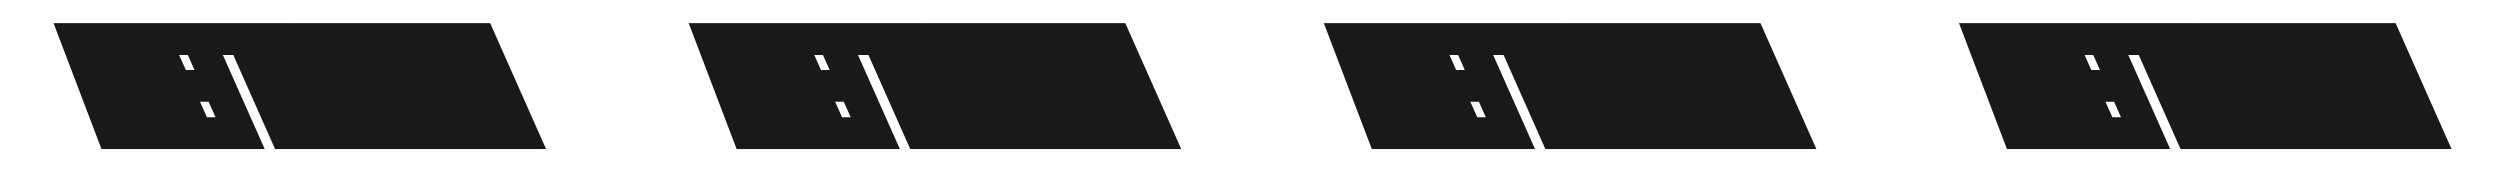 <?xml version="1.0" encoding="UTF-8"?> <svg xmlns="http://www.w3.org/2000/svg" width="5719" height="387" viewBox="0 0 5719 387" fill="none"><mask id="path-1-outside-1_67_1017" maskUnits="userSpaceOnUse" x="122" y="52.306" width="5487" height="289" fill="black"><rect fill="white" x="122" y="52.306" width="5487" height="289"></rect><path d="M253.667 310.306L167.42 83.866H208.712L323.597 310.306H311.609L268.652 225.724H232.688L264.989 310.306H253.667ZM182.405 94.522L228.692 215.068H263.324L202.385 94.522H182.405ZM348.416 310.306L247.85 83.866H267.497L391.706 282.667L303.461 83.866H315.116L415.682 310.306H396.368L270.161 107.842L360.071 310.306H348.416ZM445.649 310.306L345.083 83.866H401.36L406.022 94.855H362.066L405.023 191.092H442.319L446.981 201.748H409.685L453.308 299.317H497.264L501.926 310.306H445.649ZM545.69 310.306L449.786 94.855H418.151L413.489 83.866H489.08L493.742 94.855H462.107L558.011 310.306H545.69ZM649.547 310.306L548.981 83.866H605.258L609.92 94.855H565.964L608.921 191.092H646.217L650.879 201.748H613.583L657.206 299.317H701.162L705.824 310.306H649.547ZM726.943 310.306L626.377 83.866H666.004C684.652 83.866 692.644 90.193 700.636 108.175L734.935 185.098C741.928 200.416 737.266 209.74 729.94 212.737L793.543 310.306H780.223L718.618 215.401H696.973L739.264 310.306H726.943ZM643.36 94.855L692.311 204.412H716.287C725.278 204.412 728.608 198.418 723.946 187.762L689.98 111.505C684.652 99.517 678.658 94.855 667.336 94.855H643.36ZM818.648 310.306L718.082 83.866H738.728L859.274 290.659L796.004 83.866H816.983L917.549 310.306H905.561L811.988 100.183L875.591 310.306H859.607L736.73 99.85L830.636 310.306H818.648ZM942.43 310.306L856.183 83.866H897.475L1012.36 310.306H1000.37L957.415 225.724H921.451L953.752 310.306H942.43ZM871.168 94.522L917.455 215.068H952.087L891.148 94.522H871.168ZM1037.18 310.306L936.613 83.866H956.26L1080.47 282.667L992.224 83.866H1003.88L1104.45 310.306H1085.13L958.924 107.842L1048.83 310.306H1037.18ZM1134.41 310.306L1033.85 83.866H1053.49L1177.7 282.667L1089.46 83.866H1101.11L1201.68 310.306H1182.36L1056.16 107.842L1146.07 310.306H1134.41ZM1706.64 310.306L1620.39 83.866H1661.68L1776.57 310.306H1764.58L1721.62 225.724H1685.66L1717.96 310.306H1706.64ZM1635.38 94.522L1681.66 215.068H1716.3L1655.36 94.522H1635.38ZM1801.39 310.306L1700.82 83.866H1720.47L1844.68 282.667L1756.43 83.866H1768.09L1868.65 310.306H1849.34L1723.13 107.842L1813.04 310.306H1801.39ZM1898.62 310.306L1798.06 83.866H1854.33L1858.99 94.855H1815.04L1858 191.092H1895.29L1899.95 201.748H1862.66L1906.28 299.317H1950.24L1954.9 310.306H1898.62ZM1998.66 310.306L1902.76 94.855H1871.12L1866.46 83.866H1942.05L1946.71 94.855H1915.08L2010.98 310.306H1998.66ZM2102.52 310.306L2001.95 83.866H2058.23L2062.89 94.855H2018.94L2061.89 191.092H2099.19L2103.85 201.748H2066.56L2110.18 299.317H2154.13L2158.8 310.306H2102.52ZM2179.92 310.306L2079.35 83.866H2118.98C2137.62 83.866 2145.62 90.193 2153.61 108.175L2187.91 185.098C2194.9 200.416 2190.24 209.74 2182.91 212.737L2246.52 310.306H2233.2L2171.59 215.401H2149.95L2192.24 310.306H2179.92ZM2096.33 94.855L2145.28 204.412H2169.26C2178.25 204.412 2181.58 198.418 2176.92 187.762L2142.95 111.505C2137.62 99.517 2131.63 94.855 2120.31 94.855H2096.33ZM2271.62 310.306L2171.05 83.866H2191.7L2312.25 290.659L2248.98 83.866H2269.96L2370.52 310.306H2358.53L2264.96 100.183L2328.56 310.306H2312.58L2189.7 99.85L2283.61 310.306H2271.62ZM2395.4 310.306L2309.16 83.866H2350.45L2465.33 310.306H2453.35L2410.39 225.724H2374.42L2406.73 310.306H2395.4ZM2324.14 94.522L2370.43 215.068H2405.06L2344.12 94.522H2324.14ZM2490.15 310.306L2389.59 83.866H2409.23L2533.44 282.667L2445.2 83.866H2456.85L2557.42 310.306H2538.1L2411.9 107.842L2501.81 310.306H2490.15ZM2587.39 310.306L2486.82 83.866H2506.47L2630.68 282.667L2542.43 83.866H2554.09L2654.65 310.306H2635.34L2509.13 107.842L2599.04 310.306H2587.39ZM3159.61 310.306L3073.37 83.866H3114.66L3229.54 310.306H3217.55L3174.6 225.724H3138.63L3170.93 310.306H3159.61ZM3088.35 94.522L3134.64 215.068H3169.27L3108.33 94.522H3088.35ZM3254.36 310.306L3153.8 83.866H3173.44L3297.65 282.667L3209.41 83.866H3221.06L3321.63 310.306H3302.31L3176.11 107.842L3266.02 310.306H3254.36ZM3351.59 310.306L3251.03 83.866H3307.31L3311.97 94.855H3268.01L3310.97 191.092H3348.26L3352.93 201.748H3315.63L3359.25 299.317H3403.21L3407.87 310.306H3351.59ZM3451.63 310.306L3355.73 94.855H3324.1L3319.43 83.866H3395.02L3399.69 94.855H3368.05L3463.96 310.306H3451.63ZM3555.49 310.306L3454.93 83.866H3511.2L3515.86 94.855H3471.91L3514.87 191.092H3552.16L3556.82 201.748H3519.53L3563.15 299.317H3607.11L3611.77 310.306H3555.49ZM3632.89 310.306L3532.32 83.866H3571.95C3590.6 83.866 3598.59 90.193 3606.58 108.175L3640.88 185.098C3647.87 200.416 3643.21 209.74 3635.89 212.737L3699.49 310.306H3686.17L3624.56 215.401H3602.92L3645.21 310.306H3632.89ZM3549.31 94.855L3598.26 204.412H3622.23C3631.22 204.412 3634.55 198.418 3629.89 187.762L3595.93 111.505C3590.6 99.517 3584.6 94.855 3573.28 94.855H3549.31ZM3724.59 310.306L3624.03 83.866H3644.67L3765.22 290.659L3701.95 83.866H3722.93L3823.49 310.306H3811.51L3717.93 100.183L3781.54 310.306H3765.55L3642.68 99.85L3736.58 310.306H3724.59ZM3848.38 310.306L3762.13 83.866H3803.42L3918.31 310.306H3906.32L3863.36 225.724H3827.4L3859.7 310.306H3848.38ZM3777.11 94.522L3823.4 215.068H3858.03L3797.09 94.522H3777.11ZM3943.12 310.306L3842.56 83.866H3862.21L3986.41 282.667L3898.17 83.866H3909.82L4010.39 310.306H3991.08L3864.87 107.842L3954.78 310.306H3943.12ZM4040.36 310.306L3939.79 83.866H3959.44L4083.65 282.667L3995.4 83.866H4007.06L4107.62 310.306H4088.31L3962.1 107.842L4052.01 310.306H4040.36ZM4612.58 310.306L4526.34 83.866H4567.63L4682.51 310.306H4670.53L4627.57 225.724H4591.61L4623.91 310.306H4612.58ZM4541.32 94.522L4587.61 215.068H4622.24L4561.3 94.522H4541.32ZM4707.33 310.306L4606.77 83.866H4626.41L4750.62 282.667L4662.38 83.866H4674.03L4774.6 310.306H4755.29L4629.08 107.842L4718.99 310.306H4707.33ZM4804.57 310.306L4704 83.866H4760.28L4764.94 94.855H4720.98L4763.94 191.092H4801.24L4805.9 201.748H4768.6L4812.23 299.317H4856.18L4860.84 310.306H4804.57ZM4904.61 310.306L4808.7 94.855H4777.07L4772.41 83.866H4848L4852.66 94.855H4821.02L4916.93 310.306H4904.61ZM5008.46 310.306L4907.9 83.866H4964.18L4968.84 94.855H4924.88L4967.84 191.092H5005.13L5009.8 201.748H4972.5L5016.12 299.317H5060.08L5064.74 310.306H5008.46ZM5085.86 310.306L4985.29 83.866H5024.92C5043.57 83.866 5051.56 90.193 5059.55 108.175L5093.85 185.098C5100.85 200.416 5096.18 209.74 5088.86 212.737L5152.46 310.306H5139.14L5077.54 215.401H5055.89L5098.18 310.306H5085.86ZM5002.28 94.855L5051.23 204.412H5075.2C5084.2 204.412 5087.53 198.418 5082.86 187.762L5048.9 111.505C5043.57 99.517 5037.58 94.855 5026.25 94.855H5002.28ZM5177.57 310.306L5077 83.866H5097.65L5218.19 290.659L5154.92 83.866H5175.9L5276.47 310.306H5264.48L5170.91 100.183L5234.51 310.306H5218.52L5095.65 99.85L5189.55 310.306H5177.57ZM5301.35 310.306L5215.1 83.866H5256.39L5371.28 310.306H5359.29L5316.33 225.724H5280.37L5312.67 310.306H5301.35ZM5230.09 94.522L5276.37 215.068H5311.01L5250.07 94.522H5230.09ZM5396.1 310.306L5295.53 83.866H5315.18L5439.39 282.667L5351.14 83.866H5362.8L5463.36 310.306H5444.05L5317.84 107.842L5407.75 310.306H5396.1ZM5493.33 310.306L5392.76 83.866H5412.41L5536.62 282.667L5448.38 83.866H5460.03L5560.6 310.306H5541.28L5415.08 107.842L5504.99 310.306H5493.33Z"></path></mask><path d="M253.667 310.306L167.42 83.866H208.712L323.597 310.306H311.609L268.652 225.724H232.688L264.989 310.306H253.667ZM182.405 94.522L228.692 215.068H263.324L202.385 94.522H182.405ZM348.416 310.306L247.85 83.866H267.497L391.706 282.667L303.461 83.866H315.116L415.682 310.306H396.368L270.161 107.842L360.071 310.306H348.416ZM445.649 310.306L345.083 83.866H401.36L406.022 94.855H362.066L405.023 191.092H442.319L446.981 201.748H409.685L453.308 299.317H497.264L501.926 310.306H445.649ZM545.69 310.306L449.786 94.855H418.151L413.489 83.866H489.08L493.742 94.855H462.107L558.011 310.306H545.69ZM649.547 310.306L548.981 83.866H605.258L609.92 94.855H565.964L608.921 191.092H646.217L650.879 201.748H613.583L657.206 299.317H701.162L705.824 310.306H649.547ZM726.943 310.306L626.377 83.866H666.004C684.652 83.866 692.644 90.193 700.636 108.175L734.935 185.098C741.928 200.416 737.266 209.74 729.94 212.737L793.543 310.306H780.223L718.618 215.401H696.973L739.264 310.306H726.943ZM643.36 94.855L692.311 204.412H716.287C725.278 204.412 728.608 198.418 723.946 187.762L689.98 111.505C684.652 99.517 678.658 94.855 667.336 94.855H643.36ZM818.648 310.306L718.082 83.866H738.728L859.274 290.659L796.004 83.866H816.983L917.549 310.306H905.561L811.988 100.183L875.591 310.306H859.607L736.73 99.85L830.636 310.306H818.648ZM942.43 310.306L856.183 83.866H897.475L1012.36 310.306H1000.37L957.415 225.724H921.451L953.752 310.306H942.43ZM871.168 94.522L917.455 215.068H952.087L891.148 94.522H871.168ZM1037.18 310.306L936.613 83.866H956.26L1080.47 282.667L992.224 83.866H1003.88L1104.45 310.306H1085.13L958.924 107.842L1048.83 310.306H1037.18ZM1134.41 310.306L1033.85 83.866H1053.49L1177.7 282.667L1089.46 83.866H1101.11L1201.68 310.306H1182.36L1056.16 107.842L1146.07 310.306H1134.41ZM1706.64 310.306L1620.39 83.866H1661.68L1776.57 310.306H1764.58L1721.62 225.724H1685.66L1717.96 310.306H1706.64ZM1635.38 94.522L1681.66 215.068H1716.3L1655.36 94.522H1635.38ZM1801.39 310.306L1700.82 83.866H1720.47L1844.68 282.667L1756.43 83.866H1768.09L1868.65 310.306H1849.34L1723.13 107.842L1813.04 310.306H1801.39ZM1898.62 310.306L1798.06 83.866H1854.33L1858.99 94.855H1815.04L1858 191.092H1895.29L1899.95 201.748H1862.66L1906.28 299.317H1950.24L1954.9 310.306H1898.62ZM1998.66 310.306L1902.76 94.855H1871.12L1866.46 83.866H1942.05L1946.71 94.855H1915.08L2010.98 310.306H1998.66ZM2102.52 310.306L2001.95 83.866H2058.23L2062.89 94.855H2018.94L2061.89 191.092H2099.19L2103.85 201.748H2066.56L2110.18 299.317H2154.13L2158.8 310.306H2102.52ZM2179.92 310.306L2079.35 83.866H2118.98C2137.62 83.866 2145.62 90.193 2153.61 108.175L2187.91 185.098C2194.9 200.416 2190.24 209.74 2182.91 212.737L2246.52 310.306H2233.2L2171.59 215.401H2149.95L2192.24 310.306H2179.92ZM2096.33 94.855L2145.28 204.412H2169.26C2178.25 204.412 2181.58 198.418 2176.92 187.762L2142.95 111.505C2137.62 99.517 2131.63 94.855 2120.31 94.855H2096.33ZM2271.62 310.306L2171.05 83.866H2191.7L2312.25 290.659L2248.98 83.866H2269.96L2370.52 310.306H2358.53L2264.96 100.183L2328.56 310.306H2312.58L2189.7 99.85L2283.61 310.306H2271.62ZM2395.4 310.306L2309.16 83.866H2350.45L2465.33 310.306H2453.35L2410.39 225.724H2374.42L2406.73 310.306H2395.4ZM2324.14 94.522L2370.43 215.068H2405.06L2344.12 94.522H2324.14ZM2490.15 310.306L2389.59 83.866H2409.23L2533.44 282.667L2445.2 83.866H2456.85L2557.42 310.306H2538.1L2411.9 107.842L2501.81 310.306H2490.15ZM2587.39 310.306L2486.82 83.866H2506.47L2630.68 282.667L2542.43 83.866H2554.09L2654.65 310.306H2635.34L2509.13 107.842L2599.04 310.306H2587.39ZM3159.61 310.306L3073.37 83.866H3114.66L3229.54 310.306H3217.55L3174.6 225.724H3138.63L3170.93 310.306H3159.61ZM3088.35 94.522L3134.64 215.068H3169.27L3108.33 94.522H3088.35ZM3254.36 310.306L3153.8 83.866H3173.44L3297.65 282.667L3209.41 83.866H3221.06L3321.63 310.306H3302.31L3176.11 107.842L3266.02 310.306H3254.36ZM3351.59 310.306L3251.03 83.866H3307.31L3311.97 94.855H3268.01L3310.97 191.092H3348.26L3352.93 201.748H3315.63L3359.25 299.317H3403.21L3407.87 310.306H3351.59ZM3451.63 310.306L3355.73 94.855H3324.1L3319.43 83.866H3395.02L3399.69 94.855H3368.05L3463.96 310.306H3451.63ZM3555.49 310.306L3454.93 83.866H3511.2L3515.86 94.855H3471.91L3514.87 191.092H3552.16L3556.82 201.748H3519.53L3563.15 299.317H3607.11L3611.77 310.306H3555.49ZM3632.89 310.306L3532.32 83.866H3571.95C3590.6 83.866 3598.59 90.193 3606.58 108.175L3640.88 185.098C3647.87 200.416 3643.21 209.74 3635.89 212.737L3699.49 310.306H3686.17L3624.56 215.401H3602.92L3645.21 310.306H3632.89ZM3549.31 94.855L3598.26 204.412H3622.23C3631.22 204.412 3634.55 198.418 3629.89 187.762L3595.93 111.505C3590.6 99.517 3584.6 94.855 3573.28 94.855H3549.31ZM3724.59 310.306L3624.03 83.866H3644.67L3765.22 290.659L3701.95 83.866H3722.93L3823.49 310.306H3811.51L3717.93 100.183L3781.54 310.306H3765.55L3642.68 99.85L3736.58 310.306H3724.59ZM3848.38 310.306L3762.13 83.866H3803.42L3918.31 310.306H3906.32L3863.36 225.724H3827.4L3859.7 310.306H3848.38ZM3777.11 94.522L3823.4 215.068H3858.03L3797.09 94.522H3777.11ZM3943.12 310.306L3842.56 83.866H3862.21L3986.41 282.667L3898.17 83.866H3909.82L4010.39 310.306H3991.08L3864.87 107.842L3954.78 310.306H3943.12ZM4040.36 310.306L3939.79 83.866H3959.44L4083.65 282.667L3995.4 83.866H4007.06L4107.62 310.306H4088.31L3962.1 107.842L4052.01 310.306H4040.36ZM4612.58 310.306L4526.34 83.866H4567.63L4682.51 310.306H4670.53L4627.57 225.724H4591.61L4623.91 310.306H4612.58ZM4541.32 94.522L4587.61 215.068H4622.24L4561.3 94.522H4541.32ZM4707.33 310.306L4606.77 83.866H4626.41L4750.62 282.667L4662.38 83.866H4674.03L4774.6 310.306H4755.29L4629.08 107.842L4718.99 310.306H4707.33ZM4804.57 310.306L4704 83.866H4760.28L4764.94 94.855H4720.98L4763.94 191.092H4801.24L4805.9 201.748H4768.6L4812.23 299.317H4856.18L4860.84 310.306H4804.57ZM4904.61 310.306L4808.7 94.855H4777.07L4772.41 83.866H4848L4852.66 94.855H4821.02L4916.93 310.306H4904.61ZM5008.46 310.306L4907.9 83.866H4964.18L4968.84 94.855H4924.88L4967.84 191.092H5005.13L5009.8 201.748H4972.5L5016.12 299.317H5060.08L5064.74 310.306H5008.46ZM5085.86 310.306L4985.29 83.866H5024.92C5043.57 83.866 5051.56 90.193 5059.55 108.175L5093.85 185.098C5100.85 200.416 5096.18 209.74 5088.86 212.737L5152.46 310.306H5139.14L5077.54 215.401H5055.89L5098.18 310.306H5085.86ZM5002.28 94.855L5051.23 204.412H5075.2C5084.2 204.412 5087.53 198.418 5082.86 187.762L5048.9 111.505C5043.57 99.517 5037.58 94.855 5026.25 94.855H5002.28ZM5177.57 310.306L5077 83.866H5097.65L5218.19 290.659L5154.92 83.866H5175.9L5276.47 310.306H5264.48L5170.91 100.183L5234.51 310.306H5218.52L5095.65 99.85L5189.55 310.306H5177.57ZM5301.35 310.306L5215.1 83.866H5256.39L5371.28 310.306H5359.29L5316.33 225.724H5280.37L5312.67 310.306H5301.35ZM5230.09 94.522L5276.37 215.068H5311.01L5250.07 94.522H5230.09ZM5396.1 310.306L5295.53 83.866H5315.18L5439.39 282.667L5351.14 83.866H5362.8L5463.36 310.306H5444.05L5317.84 107.842L5407.75 310.306H5396.1ZM5493.33 310.306L5392.76 83.866H5412.41L5536.62 282.667L5448.38 83.866H5460.03L5560.6 310.306H5541.28L5415.08 107.842L5504.99 310.306H5493.33Z" fill="#E6E4F2"></path><path d="M253.667 310.306L224.697 321.34L232.302 341.306H253.667V310.306ZM167.42 83.866V52.866H122.44L138.45 94.9L167.42 83.866ZM208.712 83.866L236.357 69.84L227.745 52.866H208.712V83.866ZM323.597 310.306V341.306H374.086L351.242 296.28L323.597 310.306ZM311.609 310.306L283.969 324.343L292.584 341.306H311.609V310.306ZM268.652 225.724L296.291 211.686L287.677 194.724H268.652V225.724ZM232.688 225.724V194.724H187.666L203.728 236.783L232.688 225.724ZM264.989 310.306V341.306H310.011L293.949 299.246L264.989 310.306ZM182.405 94.522V63.522H137.295L153.465 105.634L182.405 94.522ZM228.692 215.068L199.752 226.18L207.388 246.068H228.692V215.068ZM263.324 215.068V246.068H313.731L290.99 201.082L263.324 215.068ZM202.385 94.522L230.051 80.536L221.45 63.522H202.385V94.522ZM282.637 299.272L196.39 72.832L138.45 94.9L224.697 321.34L282.637 299.272ZM167.42 114.866H208.712V52.866H167.42V114.866ZM181.066 97.892L295.951 324.332L351.242 296.28L236.357 69.84L181.066 97.892ZM323.597 279.306H311.609V341.306H323.597V279.306ZM339.248 296.268L296.291 211.686L241.012 239.761L283.969 324.343L339.248 296.268ZM268.652 194.724H232.688V256.724H268.652V194.724ZM203.728 236.783L236.029 321.365L293.949 299.246L261.648 214.664L203.728 236.783ZM264.989 279.306H253.667V341.306H264.989V279.306ZM153.465 105.634L199.752 226.18L257.632 203.955L211.345 83.409L153.465 105.634ZM228.692 246.068H263.324V184.068H228.692V246.068ZM290.99 201.082L230.051 80.536L174.719 108.507L235.658 229.053L290.99 201.082ZM202.385 63.522H182.405V125.522H202.385V63.522ZM348.416 310.306L320.084 322.888L328.264 341.306H348.416V310.306ZM247.85 83.866V52.866H200.162L219.518 96.448L247.85 83.866ZM267.497 83.866L293.787 67.44L284.681 52.866H267.497V83.866ZM391.706 282.667L365.415 299.093L420.04 270.09L391.706 282.667ZM303.461 83.866V52.866H255.783L275.127 96.443L303.461 83.866ZM315.116 83.866L343.447 71.283L335.268 52.866H315.116V83.866ZM415.682 310.306V341.306H463.369L444.013 297.723L415.682 310.306ZM396.368 310.306L370.06 326.705L379.162 341.306H396.368V310.306ZM270.161 107.842L296.468 91.443L241.829 120.423L270.161 107.842ZM360.071 310.306V341.306H407.756L388.403 297.724L360.071 310.306ZM376.747 297.723L276.181 71.283L219.518 96.448L320.084 322.888L376.747 297.723ZM247.85 114.866H267.497V52.866H247.85V114.866ZM241.206 100.292L365.415 299.093L417.996 266.241L293.787 67.44L241.206 100.292ZM420.04 270.09L331.795 71.289L275.127 96.443L363.372 295.244L420.04 270.09ZM303.461 114.866H315.116V52.866H303.461V114.866ZM286.784 96.448L387.35 322.888L444.013 297.723L343.447 71.283L286.784 96.448ZM415.682 279.306H396.368V341.306H415.682V279.306ZM422.675 293.907L296.468 91.443L243.853 124.24L370.06 326.705L422.675 293.907ZM241.829 120.423L331.739 322.887L388.403 297.724L298.493 95.26L241.829 120.423ZM360.071 279.306H348.416V341.306H360.071V279.306ZM445.649 310.306L417.318 322.888L425.497 341.306H445.649V310.306ZM345.083 83.866V52.866H297.396L316.752 96.448L345.083 83.866ZM401.36 83.866L429.898 71.759L421.883 52.866H401.36V83.866ZM406.022 94.855V125.855H452.848L434.56 82.748L406.022 94.855ZM362.066 94.855V63.855H314.281L333.758 107.49L362.066 94.855ZM405.023 191.092L376.715 203.727L384.912 222.092H405.023V191.092ZM442.319 191.092L470.72 178.666L462.594 160.092H442.319V191.092ZM446.981 201.748V232.748H494.381L475.382 189.322L446.981 201.748ZM409.685 201.748V170.748H361.868L381.385 214.401L409.685 201.748ZM453.308 299.317L425.008 311.97L433.211 330.317H453.308V299.317ZM497.264 299.317L525.802 287.21L517.787 268.317H497.264V299.317ZM501.926 310.306V341.306H548.752L530.464 298.199L501.926 310.306ZM473.981 297.723L373.415 71.283L316.752 96.448L417.318 322.888L473.981 297.723ZM345.083 114.866H401.36V52.866H345.083V114.866ZM372.822 95.973L377.484 106.962L434.56 82.748L429.898 71.759L372.822 95.973ZM406.022 63.855H362.066V125.855H406.022V63.855ZM333.758 107.49L376.715 203.727L433.331 178.456L390.374 82.219L333.758 107.49ZM405.023 222.092H442.319V160.092H405.023V222.092ZM413.918 203.517L418.58 214.173L475.382 189.322L470.72 178.666L413.918 203.517ZM446.981 170.748H409.685V232.748H446.981V170.748ZM381.385 214.401L425.008 311.97L481.608 286.664L437.985 189.095L381.385 214.401ZM453.308 330.317H497.264V268.317H453.308V330.317ZM468.726 311.424L473.388 322.413L530.464 298.199L525.802 287.21L468.726 311.424ZM501.926 279.306H445.649V341.306H501.926V279.306ZM545.69 310.306L517.369 322.912L525.556 341.306H545.69V310.306ZM449.786 94.855L478.107 82.248L469.919 63.855H449.786V94.855ZM418.151 94.855L389.613 106.962L397.628 125.855H418.151V94.855ZM413.489 83.866V52.866H366.663L384.951 95.973L413.489 83.866ZM489.08 83.866L517.618 71.759L509.602 52.866H489.08V83.866ZM493.742 94.855V125.855H540.567L522.28 82.748L493.742 94.855ZM462.107 94.855V63.855H414.375L433.786 107.461L462.107 94.855ZM558.011 310.306V341.306H605.742L586.332 297.699L558.011 310.306ZM574.011 297.699L478.107 82.248L421.465 107.461L517.369 322.912L574.011 297.699ZM449.786 63.855H418.151V125.855H449.786V63.855ZM446.689 82.748L442.027 71.759L384.951 95.973L389.613 106.962L446.689 82.748ZM413.489 114.866H489.08V52.866H413.489V114.866ZM460.542 95.973L465.204 106.962L522.28 82.748L517.618 71.759L460.542 95.973ZM493.742 63.855H462.107V125.855H493.742V63.855ZM433.786 107.461L529.69 322.912L586.332 297.699L490.428 82.248L433.786 107.461ZM558.011 279.306H545.69V341.306H558.011V279.306ZM649.547 310.306L621.215 322.888L629.394 341.306H649.547V310.306ZM548.981 83.866V52.866H501.293L520.649 96.448L548.981 83.866ZM605.258 83.866L633.796 71.759L625.78 52.866H605.258V83.866ZM609.92 94.855V125.855H656.745L638.458 82.748L609.92 94.855ZM565.964 94.855V63.855H518.178L537.656 107.49L565.964 94.855ZM608.921 191.092L580.613 203.727L588.81 222.092H608.921V191.092ZM646.217 191.092L674.617 178.666L666.491 160.092H646.217V191.092ZM650.879 201.748V232.748H698.278L679.279 189.322L650.879 201.748ZM613.583 201.748V170.748H565.765L585.282 214.401L613.583 201.748ZM657.206 299.317L628.905 311.97L637.108 330.317H657.206V299.317ZM701.162 299.317L729.7 287.21L721.684 268.317H701.162V299.317ZM705.824 310.306V341.306H752.649L734.362 298.199L705.824 310.306ZM677.878 297.723L577.312 71.283L520.649 96.448L621.215 322.888L677.878 297.723ZM548.981 114.866H605.258V52.866H548.981V114.866ZM576.72 95.973L581.382 106.962L638.458 82.748L633.796 71.759L576.72 95.973ZM609.92 63.855H565.964V125.855H609.92V63.855ZM537.656 107.49L580.613 203.727L637.228 178.456L594.271 82.219L537.656 107.49ZM608.921 222.092H646.217V160.092H608.921V222.092ZM617.816 203.517L622.478 214.173L679.279 189.322L674.617 178.666L617.816 203.517ZM650.879 170.748H613.583V232.748H650.879V170.748ZM585.282 214.401L628.905 311.97L685.506 286.664L641.883 189.095L585.282 214.401ZM657.206 330.317H701.162V268.317H657.206V330.317ZM672.624 311.424L677.286 322.413L734.362 298.199L729.7 287.21L672.624 311.424ZM705.824 279.306H649.547V341.306H705.824V279.306ZM726.943 310.306L698.611 322.888L706.791 341.306H726.943V310.306ZM626.377 83.866V52.866H578.69L598.045 96.448L626.377 83.866ZM700.636 108.175L672.308 120.765L672.315 120.782L672.323 120.799L700.636 108.175ZM734.935 185.098L706.622 197.722L706.678 197.847L706.735 197.972L734.935 185.098ZM729.94 212.737L718.202 184.045L683.489 198.246L703.971 229.666L729.94 212.737ZM793.543 310.306V341.306H850.756L819.513 293.377L793.543 310.306ZM780.223 310.306L754.221 327.184L763.387 341.306H780.223V310.306ZM718.618 215.401L744.62 198.522L735.454 184.401H718.618V215.401ZM696.973 215.401V184.401H649.22L668.657 228.019L696.973 215.401ZM739.264 310.306V341.306H787.017L767.58 297.688L739.264 310.306ZM643.36 94.855V63.855H595.555L615.057 107.501L643.36 94.855ZM692.311 204.412L664.008 217.058L672.208 235.412H692.311V204.412ZM723.946 187.762L752.347 175.336L752.306 175.242L752.264 175.148L723.946 187.762ZM689.98 111.505L661.652 124.095L661.657 124.106L661.662 124.118L689.98 111.505ZM755.275 297.723L654.709 71.283L598.045 96.448L698.611 322.888L755.275 297.723ZM626.377 114.866H666.004V52.866H626.377V114.866ZM666.004 114.866C669.02 114.866 670.337 115.134 670.64 115.21C670.732 115.233 670.06 115.051 669.223 114.449C668.461 113.901 668.42 113.617 669 114.453C669.666 115.414 670.761 117.285 672.308 120.765L728.964 95.584C724.254 84.987 717.491 72.789 705.409 64.104C692.704 54.973 678.63 52.866 666.004 52.866V114.866ZM672.323 120.799L706.622 197.722L763.248 172.473L728.949 95.55L672.323 120.799ZM706.735 197.972C708.308 201.419 706.672 200.072 707.814 195.701C709.134 190.649 713.066 186.146 718.202 184.045L741.678 241.429C754.14 236.331 764.066 225.667 767.8 211.374C771.357 197.762 768.555 184.094 763.135 172.224L706.735 197.972ZM703.971 229.666L767.574 327.235L819.513 293.377L755.91 195.808L703.971 229.666ZM793.543 279.306H780.223V341.306H793.543V279.306ZM806.225 293.427L744.62 198.522L692.616 232.279L754.221 327.184L806.225 293.427ZM718.618 184.401H696.973V246.401H718.618V184.401ZM668.657 228.019L710.948 322.924L767.58 297.688L725.289 202.783L668.657 228.019ZM739.264 279.306H726.943V341.306H739.264V279.306ZM615.057 107.501L664.008 217.058L720.614 191.766L671.663 82.209L615.057 107.501ZM692.311 235.412H716.287V173.412H692.311V235.412ZM716.287 235.412C726.925 235.412 744.464 231.465 753.126 213.617C760.498 198.426 755.894 183.444 752.347 175.336L695.545 200.187C696.66 202.735 692.722 196.079 697.347 186.548C703.261 174.361 714.64 173.412 716.287 173.412V235.412ZM752.264 175.148L718.298 98.891L661.662 124.118L695.628 200.375L752.264 175.148ZM718.308 98.914C714.709 90.817 709.172 81.078 699.413 73.815C688.937 66.019 677.437 63.855 667.336 63.855V125.855C668.088 125.855 667.674 125.938 666.569 125.629C665.316 125.28 663.811 124.604 662.398 123.553C661.064 122.56 660.446 121.703 660.402 121.64C660.39 121.622 660.505 121.786 660.732 122.202C660.96 122.618 661.268 123.231 661.652 124.095L718.308 98.914ZM667.336 63.855H643.36V125.855H667.336V63.855ZM818.648 310.306L790.317 322.888L798.496 341.306H818.648V310.306ZM718.082 83.866V52.866H670.395L689.751 96.448L718.082 83.866ZM738.728 83.866L765.51 68.254L756.54 52.866H738.728V83.866ZM859.274 290.659L832.492 306.271L888.918 281.589L859.274 290.659ZM796.004 83.866V52.866H754.101L766.361 92.935L796.004 83.866ZM816.983 83.866L845.315 71.283L837.135 52.866H816.983V83.866ZM917.549 310.306V341.306H965.237L945.881 297.723L917.549 310.306ZM905.561 310.306L877.242 322.917L885.431 341.306H905.561V310.306ZM811.988 100.183L840.307 87.572L782.318 109.164L811.988 100.183ZM875.591 310.306V341.306H917.364L905.262 301.325L875.591 310.306ZM859.607 310.306L832.836 325.936L841.81 341.306H859.607V310.306ZM736.73 99.85L763.501 84.219L708.42 112.481L736.73 99.85ZM830.636 310.306V341.306H878.414L858.946 297.674L830.636 310.306ZM846.98 297.723L746.414 71.283L689.751 96.448L790.317 322.888L846.98 297.723ZM718.082 114.866H738.728V52.866H718.082V114.866ZM711.946 99.478L832.492 306.271L886.056 275.047L765.51 68.254L711.946 99.478ZM888.918 281.589L825.648 74.796L766.361 92.935L829.631 299.728L888.918 281.589ZM796.004 114.866H816.983V52.866H796.004V114.866ZM788.652 96.448L889.218 322.888L945.881 297.723L845.315 71.283L788.652 96.448ZM917.549 279.306H905.561V341.306H917.549V279.306ZM933.88 297.695L840.307 87.572L783.669 112.794L877.242 322.917L933.88 297.695ZM782.318 109.164L845.921 319.287L905.262 301.325L841.659 91.202L782.318 109.164ZM875.591 279.306H859.607V341.306H875.591V279.306ZM886.378 294.675L763.501 84.219L709.959 115.48L832.836 325.936L886.378 294.675ZM708.42 112.481L802.326 322.938L858.946 297.674L765.04 87.218L708.42 112.481ZM830.636 279.306H818.648V341.306H830.636V279.306ZM942.43 310.306L913.461 321.34L921.065 341.306H942.43V310.306ZM856.183 83.866V52.866H811.204L827.214 94.9L856.183 83.866ZM897.475 83.866L925.121 69.84L916.509 52.866H897.475V83.866ZM1012.36 310.306V341.306H1062.85L1040.01 296.28L1012.36 310.306ZM1000.37 310.306L972.733 324.343L981.348 341.306H1000.37V310.306ZM957.415 225.724L985.055 211.686L976.44 194.724H957.415V225.724ZM921.451 225.724V194.724H876.429L892.491 236.783L921.451 225.724ZM953.752 310.306V341.306H998.775L982.713 299.246L953.752 310.306ZM871.168 94.522V63.522H826.058L842.229 105.634L871.168 94.522ZM917.455 215.068L888.516 226.18L896.152 246.068H917.455V215.068ZM952.087 215.068V246.068H1002.49L979.753 201.082L952.087 215.068ZM891.148 94.522L918.814 80.536L910.213 63.522H891.148V94.522ZM971.4 299.272L885.153 72.832L827.214 94.9L913.461 321.34L971.4 299.272ZM856.183 114.866H897.475V52.866H856.183V114.866ZM869.83 97.892L984.715 324.332L1040.01 296.28L925.121 69.84L869.83 97.892ZM1012.36 279.306H1000.37V341.306H1012.36V279.306ZM1028.01 296.268L985.055 211.686L929.776 239.761L972.733 324.343L1028.01 296.268ZM957.415 194.724H921.451V256.724H957.415V194.724ZM892.491 236.783L924.792 321.365L982.713 299.246L950.412 214.664L892.491 236.783ZM953.752 279.306H942.43V341.306H953.752V279.306ZM842.229 105.634L888.516 226.18L946.395 203.955L900.108 83.409L842.229 105.634ZM917.455 246.068H952.087V184.068H917.455V246.068ZM979.753 201.082L918.814 80.536L863.483 108.507L924.422 229.053L979.753 201.082ZM891.148 63.522H871.168V125.522H891.148V63.522ZM1037.18 310.306L1008.85 322.888L1017.03 341.306H1037.18V310.306ZM936.613 83.866V52.866H888.926L908.282 96.448L936.613 83.866ZM956.26 83.866L982.551 67.44L973.445 52.866H956.26V83.866ZM1080.47 282.667L1054.18 299.093L1108.8 270.09L1080.47 282.667ZM992.224 83.866V52.866H944.547L963.89 96.443L992.224 83.866ZM1003.88 83.866L1032.21 71.283L1024.03 52.866H1003.88V83.866ZM1104.45 310.306V341.306H1152.13L1132.78 297.723L1104.45 310.306ZM1085.13 310.306L1058.82 326.705L1067.93 341.306H1085.13V310.306ZM958.924 107.842L985.232 91.443L930.592 120.423L958.924 107.842ZM1048.83 310.306V341.306H1096.52L1077.17 297.724L1048.83 310.306ZM1065.51 297.723L964.945 71.283L908.282 96.448L1008.85 322.888L1065.51 297.723ZM936.613 114.866H956.26V52.866H936.613V114.866ZM929.97 100.292L1054.18 299.093L1106.76 266.241L982.551 67.44L929.97 100.292ZM1108.8 270.09L1020.56 71.289L963.89 96.443L1052.14 295.244L1108.8 270.09ZM992.224 114.866H1003.88V52.866H992.224V114.866ZM975.548 96.448L1076.11 322.888L1132.78 297.723L1032.21 71.283L975.548 96.448ZM1104.45 279.306H1085.13V341.306H1104.45V279.306ZM1111.44 293.907L985.232 91.443L932.617 124.24L1058.82 326.705L1111.44 293.907ZM930.592 120.423L1020.5 322.887L1077.17 297.724L987.256 95.26L930.592 120.423ZM1048.83 279.306H1037.18V341.306H1048.83V279.306ZM1134.41 310.306L1106.08 322.888L1114.26 341.306H1134.41V310.306ZM1033.85 83.866V52.866H986.159L1005.52 96.448L1033.85 83.866ZM1053.49 83.866L1079.78 67.44L1070.68 52.866H1053.49V83.866ZM1177.7 282.667L1151.41 299.093L1206.04 270.09L1177.7 282.667ZM1089.46 83.866V52.866H1041.78L1061.12 96.443L1089.46 83.866ZM1101.11 83.866L1129.44 71.283L1121.26 52.866H1101.11V83.866ZM1201.68 310.306V341.306H1249.37L1230.01 297.723L1201.68 310.306ZM1182.36 310.306L1156.06 326.705L1165.16 341.306H1182.36V310.306ZM1056.16 107.842L1082.47 91.443L1027.83 120.423L1056.16 107.842ZM1146.07 310.306V341.306H1193.75L1174.4 297.724L1146.07 310.306ZM1162.74 297.723L1062.18 71.283L1005.52 96.448L1106.08 322.888L1162.74 297.723ZM1033.85 114.866H1053.49V52.866H1033.85V114.866ZM1027.2 100.292L1151.41 299.093L1203.99 266.241L1079.78 67.44L1027.2 100.292ZM1206.04 270.09L1117.79 71.289L1061.12 96.443L1149.37 295.244L1206.04 270.09ZM1089.46 114.866H1101.11V52.866H1089.46V114.866ZM1072.78 96.448L1173.35 322.888L1230.01 297.723L1129.44 71.283L1072.78 96.448ZM1201.68 279.306H1182.36V341.306H1201.68V279.306ZM1208.67 293.907L1082.47 91.443L1029.85 124.24L1156.06 326.705L1208.67 293.907ZM1027.83 120.423L1117.74 322.887L1174.4 297.724L1084.49 95.26L1027.83 120.423ZM1146.07 279.306H1134.41V341.306H1146.07V279.306ZM1706.64 310.306L1677.67 321.34L1685.27 341.306H1706.64V310.306ZM1620.39 83.866V52.866H1575.41L1591.42 94.9L1620.39 83.866ZM1661.68 83.866L1689.33 69.84L1680.72 52.866H1661.68V83.866ZM1776.57 310.306V341.306H1827.06L1804.21 296.28L1776.57 310.306ZM1764.58 310.306L1736.94 324.343L1745.56 341.306H1764.58V310.306ZM1721.62 225.724L1749.26 211.686L1740.65 194.724H1721.62V225.724ZM1685.66 225.724V194.724H1640.64L1656.7 236.783L1685.66 225.724ZM1717.96 310.306V341.306H1762.98L1746.92 299.246L1717.96 310.306ZM1635.38 94.522V63.522H1590.27L1606.44 105.634L1635.38 94.522ZM1681.66 215.068L1652.72 226.18L1660.36 246.068H1681.66V215.068ZM1716.3 215.068V246.068H1766.7L1743.96 201.082L1716.3 215.068ZM1655.36 94.522L1683.02 80.536L1674.42 63.522H1655.36V94.522ZM1735.61 299.272L1649.36 72.832L1591.42 94.9L1677.67 321.34L1735.61 299.272ZM1620.39 114.866H1661.68V52.866H1620.39V114.866ZM1634.04 97.892L1748.92 324.332L1804.21 296.28L1689.33 69.84L1634.04 97.892ZM1776.57 279.306H1764.58V341.306H1776.57V279.306ZM1792.22 296.268L1749.26 211.686L1693.98 239.761L1736.94 324.343L1792.22 296.268ZM1721.62 194.724H1685.66V256.724H1721.62V194.724ZM1656.7 236.783L1689 321.365L1746.92 299.246L1714.62 214.664L1656.7 236.783ZM1717.96 279.306H1706.64V341.306H1717.96V279.306ZM1606.44 105.634L1652.72 226.18L1710.6 203.955L1664.32 83.409L1606.44 105.634ZM1681.66 246.068H1716.3V184.068H1681.66V246.068ZM1743.96 201.082L1683.02 80.536L1627.69 108.507L1688.63 229.053L1743.96 201.082ZM1655.36 63.522H1635.38V125.522H1655.36V63.522ZM1801.39 310.306L1773.06 322.888L1781.24 341.306H1801.39V310.306ZM1700.82 83.866V52.866H1653.13L1672.49 96.448L1700.82 83.866ZM1720.47 83.866L1746.76 67.44L1737.65 52.866H1720.47V83.866ZM1844.68 282.667L1818.39 299.093L1873.01 270.09L1844.68 282.667ZM1756.43 83.866V52.866H1708.76L1728.1 96.443L1756.43 83.866ZM1768.09 83.866L1796.42 71.283L1788.24 52.866H1768.09V83.866ZM1868.65 310.306V341.306H1916.34L1896.99 297.723L1868.65 310.306ZM1849.34 310.306L1823.03 326.705L1832.13 341.306H1849.34V310.306ZM1723.13 107.842L1749.44 91.443L1694.8 120.423L1723.13 107.842ZM1813.04 310.306V341.306H1860.73L1841.38 297.724L1813.04 310.306ZM1829.72 297.723L1729.15 71.283L1672.49 96.448L1773.06 322.888L1829.72 297.723ZM1700.82 114.866H1720.47V52.866H1700.82V114.866ZM1694.18 100.292L1818.39 299.093L1870.97 266.241L1746.76 67.44L1694.18 100.292ZM1873.01 270.09L1784.77 71.289L1728.1 96.443L1816.34 295.244L1873.01 270.09ZM1756.43 114.866H1768.09V52.866H1756.43V114.866ZM1739.76 96.448L1840.32 322.888L1896.99 297.723L1796.42 71.283L1739.76 96.448ZM1868.65 279.306H1849.34V341.306H1868.65V279.306ZM1875.65 293.907L1749.44 91.443L1696.83 124.24L1823.03 326.705L1875.65 293.907ZM1694.8 120.423L1784.71 322.887L1841.38 297.724L1751.47 95.26L1694.8 120.423ZM1813.04 279.306H1801.39V341.306H1813.04V279.306ZM1898.62 310.306L1870.29 322.888L1878.47 341.306H1898.62V310.306ZM1798.06 83.866V52.866H1750.37L1769.72 96.448L1798.06 83.866ZM1854.33 83.866L1882.87 71.759L1874.86 52.866H1854.33V83.866ZM1858.99 94.855V125.855H1905.82L1887.53 82.748L1858.99 94.855ZM1815.04 94.855V63.855H1767.25L1786.73 107.49L1815.04 94.855ZM1858 191.092L1829.69 203.727L1837.89 222.092H1858V191.092ZM1895.29 191.092L1923.69 178.666L1915.57 160.092H1895.29V191.092ZM1899.95 201.748V232.748H1947.35L1928.35 189.322L1899.95 201.748ZM1862.66 201.748V170.748H1814.84L1834.36 214.401L1862.66 201.748ZM1906.28 299.317L1877.98 311.97L1886.18 330.317H1906.28V299.317ZM1950.24 299.317L1978.77 287.21L1970.76 268.317H1950.24V299.317ZM1954.9 310.306V341.306H2001.72L1983.44 298.199L1954.9 310.306ZM1926.95 297.723L1826.39 71.283L1769.72 96.448L1870.29 322.888L1926.95 297.723ZM1798.06 114.866H1854.33V52.866H1798.06V114.866ZM1825.79 95.973L1830.46 106.962L1887.53 82.748L1882.87 71.759L1825.79 95.973ZM1858.99 63.855H1815.04V125.855H1858.99V63.855ZM1786.73 107.49L1829.69 203.727L1886.3 178.456L1843.35 82.219L1786.73 107.49ZM1858 222.092H1895.29V160.092H1858V222.092ZM1866.89 203.517L1871.55 214.173L1928.35 189.322L1923.69 178.666L1866.89 203.517ZM1899.95 170.748H1862.66V232.748H1899.95V170.748ZM1834.36 214.401L1877.98 311.97L1934.58 286.664L1890.96 189.095L1834.36 214.401ZM1906.28 330.317H1950.24V268.317H1906.28V330.317ZM1921.7 311.424L1926.36 322.413L1983.44 298.199L1978.77 287.21L1921.7 311.424ZM1954.9 279.306H1898.62V341.306H1954.9V279.306ZM1998.66 310.306L1970.34 322.912L1978.53 341.306H1998.66V310.306ZM1902.76 94.855L1931.08 82.248L1922.89 63.855H1902.76V94.855ZM1871.12 94.855L1842.59 106.962L1850.6 125.855H1871.12V94.855ZM1866.46 83.866V52.866H1819.64L1837.92 95.973L1866.46 83.866ZM1942.05 83.866L1970.59 71.759L1962.58 52.866H1942.05V83.866ZM1946.71 94.855V125.855H1993.54L1975.25 82.748L1946.71 94.855ZM1915.08 94.855V63.855H1867.35L1886.76 107.461L1915.08 94.855ZM2010.98 310.306V341.306H2058.71L2039.3 297.699L2010.98 310.306ZM2026.98 297.699L1931.08 82.248L1874.44 107.461L1970.34 322.912L2026.98 297.699ZM1902.76 63.855H1871.12V125.855H1902.76V63.855ZM1899.66 82.748L1895 71.759L1837.92 95.973L1842.59 106.962L1899.66 82.748ZM1866.46 114.866H1942.05V52.866H1866.46V114.866ZM1913.51 95.973L1918.18 106.962L1975.25 82.748L1970.59 71.759L1913.51 95.973ZM1946.71 63.855H1915.08V125.855H1946.71V63.855ZM1886.76 107.461L1982.66 322.912L2039.3 297.699L1943.4 82.248L1886.76 107.461ZM2010.98 279.306H1998.66V341.306H2010.98V279.306ZM2102.52 310.306L2074.19 322.888L2082.37 341.306H2102.52V310.306ZM2001.95 83.866V52.866H1954.27L1973.62 96.448L2001.95 83.866ZM2058.23 83.866L2086.77 71.759L2078.75 52.866H2058.23V83.866ZM2062.89 94.855V125.855H2109.72L2091.43 82.748L2062.89 94.855ZM2018.94 94.855V63.855H1971.15L1990.63 107.49L2018.94 94.855ZM2061.89 191.092L2033.59 203.727L2041.78 222.092H2061.89V191.092ZM2099.19 191.092L2127.59 178.666L2119.46 160.092H2099.19V191.092ZM2103.85 201.748V232.748H2151.25L2132.25 189.322L2103.85 201.748ZM2066.56 201.748V170.748H2018.74L2038.26 214.401L2066.56 201.748ZM2110.18 299.317L2081.88 311.97L2090.08 330.317H2110.18V299.317ZM2154.13 299.317L2182.67 287.21L2174.66 268.317H2154.13V299.317ZM2158.8 310.306V341.306H2205.62L2187.33 298.199L2158.8 310.306ZM2130.85 297.723L2030.28 71.283L1973.62 96.448L2074.19 322.888L2130.85 297.723ZM2001.95 114.866H2058.23V52.866H2001.95V114.866ZM2029.69 95.973L2034.35 106.962L2091.43 82.748L2086.77 71.759L2029.69 95.973ZM2062.89 63.855H2018.94V125.855H2062.89V63.855ZM1990.63 107.49L2033.59 203.727L2090.2 178.456L2047.24 82.219L1990.63 107.49ZM2061.89 222.092H2099.19V160.092H2061.89V222.092ZM2070.79 203.517L2075.45 214.173L2132.25 189.322L2127.59 178.666L2070.79 203.517ZM2103.85 170.748H2066.56V232.748H2103.85V170.748ZM2038.26 214.401L2081.88 311.97L2138.48 286.664L2094.86 189.095L2038.26 214.401ZM2110.18 330.317H2154.13V268.317H2110.18V330.317ZM2125.6 311.424L2130.26 322.413L2187.33 298.199L2182.67 287.21L2125.6 311.424ZM2158.8 279.306H2102.52V341.306H2158.8V279.306ZM2179.92 310.306L2151.58 322.888L2159.76 341.306H2179.92V310.306ZM2079.35 83.866V52.866H2031.66L2051.02 96.448L2079.35 83.866ZM2153.61 108.175L2125.28 120.765L2125.29 120.782L2125.3 120.799L2153.61 108.175ZM2187.91 185.098L2159.59 197.722L2159.65 197.847L2159.71 197.972L2187.91 185.098ZM2182.91 212.737L2171.18 184.045L2136.46 198.246L2156.94 229.666L2182.91 212.737ZM2246.52 310.306V341.306H2303.73L2272.49 293.377L2246.52 310.306ZM2233.2 310.306L2207.19 327.184L2216.36 341.306H2233.2V310.306ZM2171.59 215.401L2197.59 198.522L2188.43 184.401H2171.59V215.401ZM2149.95 215.401V184.401H2102.19L2121.63 228.019L2149.95 215.401ZM2192.24 310.306V341.306H2239.99L2220.55 297.688L2192.24 310.306ZM2096.33 94.855V63.855H2048.53L2068.03 107.501L2096.33 94.855ZM2145.28 204.412L2116.98 217.058L2125.18 235.412H2145.28V204.412ZM2176.92 187.762L2205.32 175.336L2205.28 175.242L2205.24 175.148L2176.92 187.762ZM2142.95 111.505L2114.62 124.095L2114.63 124.106L2114.63 124.118L2142.95 111.505ZM2208.25 297.723L2107.68 71.283L2051.02 96.448L2151.58 322.888L2208.25 297.723ZM2079.35 114.866H2118.98V52.866H2079.35V114.866ZM2118.98 114.866C2121.99 114.866 2123.31 115.134 2123.61 115.21C2123.7 115.233 2123.03 115.051 2122.2 114.449C2121.43 113.901 2121.39 113.617 2121.97 114.453C2122.64 115.414 2123.73 117.285 2125.28 120.765L2181.94 95.584C2177.23 84.987 2170.46 72.789 2158.38 64.104C2145.68 54.973 2131.6 52.866 2118.98 52.866V114.866ZM2125.3 120.799L2159.59 197.722L2216.22 172.473L2181.92 95.55L2125.3 120.799ZM2159.71 197.972C2161.28 201.419 2159.64 200.072 2160.79 195.701C2162.11 190.649 2166.04 186.146 2171.18 184.045L2194.65 241.429C2207.11 236.331 2217.04 225.667 2220.77 211.374C2224.33 197.762 2221.53 184.094 2216.11 172.224L2159.71 197.972ZM2156.94 229.666L2220.55 327.235L2272.49 293.377L2208.88 195.808L2156.94 229.666ZM2246.52 279.306H2233.2V341.306H2246.52V279.306ZM2259.2 293.427L2197.59 198.522L2145.59 232.279L2207.19 327.184L2259.2 293.427ZM2171.59 184.401H2149.95V246.401H2171.59V184.401ZM2121.63 228.019L2163.92 322.924L2220.55 297.688L2178.26 202.783L2121.63 228.019ZM2192.24 279.306H2179.92V341.306H2192.24V279.306ZM2068.03 107.501L2116.98 217.058L2173.59 191.766L2124.64 82.209L2068.03 107.501ZM2145.28 235.412H2169.26V173.412H2145.28V235.412ZM2169.26 235.412C2179.9 235.412 2197.44 231.465 2206.1 213.617C2213.47 198.426 2208.87 183.444 2205.32 175.336L2148.52 200.187C2149.63 202.735 2145.69 196.079 2150.32 186.548C2156.23 174.361 2167.61 173.412 2169.26 173.412V235.412ZM2205.24 175.148L2171.27 98.891L2114.63 124.118L2148.6 200.375L2205.24 175.148ZM2171.28 98.914C2167.68 90.817 2162.15 81.078 2152.39 73.815C2141.91 66.019 2130.41 63.855 2120.31 63.855V125.855C2121.06 125.855 2120.65 125.938 2119.54 125.629C2118.29 125.28 2116.78 124.604 2115.37 123.553C2114.04 122.56 2113.42 121.703 2113.37 121.64C2113.36 121.622 2113.48 121.786 2113.7 122.202C2113.93 122.618 2114.24 123.231 2114.62 124.095L2171.28 98.914ZM2120.31 63.855H2096.33V125.855H2120.31V63.855ZM2271.62 310.306L2243.29 322.888L2251.47 341.306H2271.62V310.306ZM2171.05 83.866V52.866H2123.37L2142.72 96.448L2171.05 83.866ZM2191.7 83.866L2218.48 68.254L2209.51 52.866H2191.7V83.866ZM2312.25 290.659L2285.46 306.271L2341.89 281.589L2312.25 290.659ZM2248.98 83.866V52.866H2207.07L2219.33 92.935L2248.98 83.866ZM2269.96 83.866L2298.29 71.283L2290.11 52.866H2269.96V83.866ZM2370.52 310.306V341.306H2418.21L2398.85 297.723L2370.52 310.306ZM2358.53 310.306L2330.21 322.917L2338.4 341.306H2358.53V310.306ZM2264.96 100.183L2293.28 87.572L2235.29 109.164L2264.96 100.183ZM2328.56 310.306V341.306H2370.34L2358.23 301.325L2328.56 310.306ZM2312.58 310.306L2285.81 325.936L2294.78 341.306H2312.58V310.306ZM2189.7 99.85L2216.47 84.219L2161.39 112.481L2189.7 99.85ZM2283.61 310.306V341.306H2331.39L2311.92 297.674L2283.61 310.306ZM2299.95 297.723L2199.39 71.283L2142.72 96.448L2243.29 322.888L2299.95 297.723ZM2171.05 114.866H2191.7V52.866H2171.05V114.866ZM2164.92 99.478L2285.46 306.271L2339.03 275.047L2218.48 68.254L2164.92 99.478ZM2341.89 281.589L2278.62 74.796L2219.33 92.935L2282.6 299.728L2341.89 281.589ZM2248.98 114.866H2269.96V52.866H2248.98V114.866ZM2241.62 96.448L2342.19 322.888L2398.85 297.723L2298.29 71.283L2241.62 96.448ZM2370.52 279.306H2358.53V341.306H2370.52V279.306ZM2386.85 297.695L2293.28 87.572L2236.64 112.794L2330.21 322.917L2386.85 297.695ZM2235.29 109.164L2298.89 319.287L2358.23 301.325L2294.63 91.202L2235.29 109.164ZM2328.56 279.306H2312.58V341.306H2328.56V279.306ZM2339.35 294.675L2216.47 84.219L2162.93 115.48L2285.81 325.936L2339.35 294.675ZM2161.39 112.481L2255.3 322.938L2311.92 297.674L2218.01 87.218L2161.39 112.481ZM2283.61 279.306H2271.62V341.306H2283.61V279.306ZM2395.4 310.306L2366.43 321.34L2374.04 341.306H2395.4V310.306ZM2309.16 83.866V52.866H2264.18L2280.19 94.9L2309.16 83.866ZM2350.45 83.866L2378.09 69.84L2369.48 52.866H2350.45V83.866ZM2465.33 310.306V341.306H2515.82L2492.98 296.28L2465.33 310.306ZM2453.35 310.306L2425.71 324.343L2434.32 341.306H2453.35V310.306ZM2410.39 225.724L2438.03 211.686L2429.41 194.724H2410.39V225.724ZM2374.42 225.724V194.724H2329.4L2345.46 236.783L2374.42 225.724ZM2406.73 310.306V341.306H2451.75L2435.69 299.246L2406.73 310.306ZM2324.14 94.522V63.522H2279.03L2295.2 105.634L2324.14 94.522ZM2370.43 215.068L2341.49 226.18L2349.12 246.068H2370.43V215.068ZM2405.06 215.068V246.068H2455.47L2432.73 201.082L2405.06 215.068ZM2344.12 94.522L2371.79 80.536L2363.19 63.522H2344.12V94.522ZM2424.37 299.272L2338.13 72.832L2280.19 94.9L2366.43 321.34L2424.37 299.272ZM2309.16 114.866H2350.45V52.866H2309.16V114.866ZM2322.8 97.892L2437.69 324.332L2492.98 296.28L2378.09 69.84L2322.8 97.892ZM2465.33 279.306H2453.35V341.306H2465.33V279.306ZM2480.98 296.268L2438.03 211.686L2382.75 239.761L2425.71 324.343L2480.98 296.268ZM2410.39 194.724H2374.42V256.724H2410.39V194.724ZM2345.46 236.783L2377.77 321.365L2435.69 299.246L2403.38 214.664L2345.46 236.783ZM2406.73 279.306H2395.4V341.306H2406.73V279.306ZM2295.2 105.634L2341.49 226.18L2399.37 203.955L2353.08 83.409L2295.2 105.634ZM2370.43 246.068H2405.06V184.068H2370.43V246.068ZM2432.73 201.082L2371.79 80.536L2316.46 108.507L2377.39 229.053L2432.73 201.082ZM2344.12 63.522H2324.14V125.522H2344.12V63.522ZM2490.15 310.306L2461.82 322.888L2470 341.306H2490.15V310.306ZM2389.59 83.866V52.866H2341.9L2361.25 96.448L2389.59 83.866ZM2409.23 83.866L2435.52 67.44L2426.42 52.866H2409.23V83.866ZM2533.44 282.667L2507.15 299.093L2561.78 270.09L2533.44 282.667ZM2445.2 83.866V52.866H2397.52L2416.86 96.443L2445.2 83.866ZM2456.85 83.866L2485.18 71.283L2477 52.866H2456.85V83.866ZM2557.42 310.306V341.306H2605.11L2585.75 297.723L2557.42 310.306ZM2538.1 310.306L2511.8 326.705L2520.9 341.306H2538.1V310.306ZM2411.9 107.842L2438.2 91.443L2383.57 120.423L2411.9 107.842ZM2501.81 310.306V341.306H2549.49L2530.14 297.724L2501.81 310.306ZM2518.48 297.723L2417.92 71.283L2361.25 96.448L2461.82 322.888L2518.48 297.723ZM2389.59 114.866H2409.23V52.866H2389.59V114.866ZM2382.94 100.292L2507.15 299.093L2559.73 266.241L2435.52 67.44L2382.94 100.292ZM2561.78 270.09L2473.53 71.289L2416.86 96.443L2505.11 295.244L2561.78 270.09ZM2445.2 114.866H2456.85V52.866H2445.2V114.866ZM2428.52 96.448L2529.09 322.888L2585.75 297.723L2485.18 71.283L2428.52 96.448ZM2557.42 279.306H2538.1V341.306H2557.42V279.306ZM2564.41 293.907L2438.2 91.443L2385.59 124.24L2511.8 326.705L2564.41 293.907ZM2383.57 120.423L2473.48 322.887L2530.14 297.724L2440.23 95.26L2383.57 120.423ZM2501.81 279.306H2490.15V341.306H2501.81V279.306ZM2587.39 310.306L2559.05 322.888L2567.23 341.306H2587.39V310.306ZM2486.82 83.866V52.866H2439.13L2458.49 96.448L2486.82 83.866ZM2506.47 83.866L2532.76 67.44L2523.65 52.866H2506.47V83.866ZM2630.68 282.667L2604.39 299.093L2659.01 270.09L2630.68 282.667ZM2542.43 83.866V52.866H2494.75L2514.1 96.443L2542.43 83.866ZM2554.09 83.866L2582.42 71.283L2574.24 52.866H2554.09V83.866ZM2654.65 310.306V341.306H2702.34L2682.98 297.723L2654.65 310.306ZM2635.34 310.306L2609.03 326.705L2618.13 341.306H2635.34V310.306ZM2509.13 107.842L2535.44 91.443L2480.8 120.423L2509.13 107.842ZM2599.04 310.306V341.306H2646.73L2627.37 297.724L2599.04 310.306ZM2615.72 297.723L2515.15 71.283L2458.49 96.448L2559.05 322.888L2615.72 297.723ZM2486.82 114.866H2506.47V52.866H2486.82V114.866ZM2480.18 100.292L2604.39 299.093L2656.97 266.241L2532.76 67.44L2480.18 100.292ZM2659.01 270.09L2570.76 71.289L2514.1 96.443L2602.34 295.244L2659.01 270.09ZM2542.43 114.866H2554.09V52.866H2542.43V114.866ZM2525.75 96.448L2626.32 322.888L2682.98 297.723L2582.42 71.283L2525.75 96.448ZM2654.65 279.306H2635.34V341.306H2654.65V279.306ZM2661.64 293.907L2535.44 91.443L2482.82 124.24L2609.03 326.705L2661.64 293.907ZM2480.8 120.423L2570.71 322.887L2627.37 297.724L2537.46 95.26L2480.8 120.423ZM2599.04 279.306H2587.39V341.306H2599.04V279.306ZM3159.61 310.306L3130.64 321.34L3138.25 341.306H3159.61V310.306ZM3073.37 83.866V52.866H3028.39L3044.4 94.9L3073.37 83.866ZM3114.66 83.866L3142.3 69.84L3133.69 52.866H3114.66V83.866ZM3229.54 310.306V341.306H3280.03L3257.19 296.28L3229.54 310.306ZM3217.55 310.306L3189.91 324.343L3198.53 341.306H3217.55V310.306ZM3174.6 225.724L3202.24 211.686L3193.62 194.724H3174.6V225.724ZM3138.63 225.724V194.724H3093.61L3109.67 236.783L3138.63 225.724ZM3170.93 310.306V341.306H3215.96L3199.89 299.246L3170.93 310.306ZM3088.35 94.522V63.522H3043.24L3059.41 105.634L3088.35 94.522ZM3134.64 215.068L3105.7 226.18L3113.33 246.068H3134.64V215.068ZM3169.27 215.068V246.068H3219.68L3196.93 201.082L3169.27 215.068ZM3108.33 94.522L3136 80.536L3127.39 63.522H3108.33V94.522ZM3188.58 299.272L3102.33 72.832L3044.4 94.9L3130.64 321.34L3188.58 299.272ZM3073.37 114.866H3114.66V52.866H3073.37V114.866ZM3087.01 97.892L3201.9 324.332L3257.19 296.28L3142.3 69.84L3087.01 97.892ZM3229.54 279.306H3217.55V341.306H3229.54V279.306ZM3245.19 296.268L3202.24 211.686L3146.96 239.761L3189.91 324.343L3245.19 296.268ZM3174.6 194.724H3138.63V256.724H3174.6V194.724ZM3109.67 236.783L3141.97 321.365L3199.89 299.246L3167.59 214.664L3109.67 236.783ZM3170.93 279.306H3159.61V341.306H3170.93V279.306ZM3059.41 105.634L3105.7 226.18L3163.58 203.955L3117.29 83.409L3059.41 105.634ZM3134.64 246.068H3169.27V184.068H3134.64V246.068ZM3196.93 201.082L3136 80.536L3080.66 108.507L3141.6 229.053L3196.93 201.082ZM3108.33 63.522H3088.35V125.522H3108.33V63.522ZM3254.36 310.306L3226.03 322.888L3234.21 341.306H3254.36V310.306ZM3153.8 83.866V52.866H3106.11L3125.46 96.448L3153.8 83.866ZM3173.44 83.866L3199.73 67.44L3190.63 52.866H3173.44V83.866ZM3297.65 282.667L3271.36 299.093L3325.99 270.09L3297.65 282.667ZM3209.41 83.866V52.866H3161.73L3181.07 96.443L3209.41 83.866ZM3221.06 83.866L3249.39 71.283L3241.21 52.866H3221.06V83.866ZM3321.63 310.306V341.306H3369.31L3349.96 297.723L3321.63 310.306ZM3302.31 310.306L3276.01 326.705L3285.11 341.306H3302.31V310.306ZM3176.11 107.842L3202.41 91.443L3147.77 120.423L3176.11 107.842ZM3266.02 310.306V341.306H3313.7L3294.35 297.724L3266.02 310.306ZM3282.69 297.723L3182.13 71.283L3125.46 96.448L3226.03 322.888L3282.69 297.723ZM3153.8 114.866H3173.44V52.866H3153.8V114.866ZM3147.15 100.292L3271.36 299.093L3323.94 266.241L3199.73 67.44L3147.15 100.292ZM3325.99 270.09L3237.74 71.289L3181.07 96.443L3269.32 295.244L3325.99 270.09ZM3209.41 114.866H3221.06V52.866H3209.41V114.866ZM3192.73 96.448L3293.3 322.888L3349.96 297.723L3249.39 71.283L3192.73 96.448ZM3321.63 279.306H3302.31V341.306H3321.63V279.306ZM3328.62 293.907L3202.41 91.443L3149.8 124.24L3276.01 326.705L3328.62 293.907ZM3147.77 120.423L3237.68 322.887L3294.35 297.724L3204.44 95.26L3147.77 120.423ZM3266.02 279.306H3254.36V341.306H3266.02V279.306ZM3351.59 310.306L3323.26 322.888L3331.44 341.306H3351.59V310.306ZM3251.03 83.866V52.866H3203.34L3222.7 96.448L3251.03 83.866ZM3307.31 83.866L3335.84 71.759L3327.83 52.866H3307.31V83.866ZM3311.97 94.855V125.855H3358.79L3340.51 82.748L3311.97 94.855ZM3268.01 94.855V63.855H3220.23L3239.7 107.49L3268.01 94.855ZM3310.97 191.092L3282.66 203.727L3290.86 222.092H3310.97V191.092ZM3348.26 191.092L3376.67 178.666L3368.54 160.092H3348.26V191.092ZM3352.93 201.748V232.748H3400.33L3381.33 189.322L3352.93 201.748ZM3315.63 201.748V170.748H3267.81L3287.33 214.401L3315.63 201.748ZM3359.25 299.317L3330.95 311.97L3339.16 330.317H3359.25V299.317ZM3403.21 299.317L3431.75 287.21L3423.73 268.317H3403.21V299.317ZM3407.87 310.306V341.306H3454.7L3436.41 298.199L3407.87 310.306ZM3379.93 297.723L3279.36 71.283L3222.7 96.448L3323.26 322.888L3379.93 297.723ZM3251.03 114.866H3307.31V52.866H3251.03V114.866ZM3278.77 95.973L3283.43 106.962L3340.51 82.748L3335.84 71.759L3278.77 95.973ZM3311.97 63.855H3268.01V125.855H3311.97V63.855ZM3239.7 107.49L3282.66 203.727L3339.28 178.456L3296.32 82.219L3239.7 107.49ZM3310.97 222.092H3348.26V160.092H3310.97V222.092ZM3319.86 203.517L3324.53 214.173L3381.33 189.322L3376.67 178.666L3319.86 203.517ZM3352.93 170.748H3315.63V232.748H3352.93V170.748ZM3287.33 214.401L3330.95 311.97L3387.55 286.664L3343.93 189.095L3287.33 214.401ZM3359.25 330.317H3403.21V268.317H3359.25V330.317ZM3374.67 311.424L3379.33 322.413L3436.41 298.199L3431.75 287.21L3374.67 311.424ZM3407.87 279.306H3351.59V341.306H3407.87V279.306ZM3451.63 310.306L3423.31 322.912L3431.5 341.306H3451.63V310.306ZM3355.73 94.855L3384.05 82.248L3375.86 63.855H3355.73V94.855ZM3324.1 94.855L3295.56 106.962L3303.57 125.855H3324.1V94.855ZM3319.43 83.866V52.866H3272.61L3290.9 95.973L3319.43 83.866ZM3395.02 83.866L3423.56 71.759L3415.55 52.866H3395.02V83.866ZM3399.69 94.855V125.855H3446.51L3428.22 82.748L3399.69 94.855ZM3368.05 94.855V63.855H3320.32L3339.73 107.461L3368.05 94.855ZM3463.96 310.306V341.306H3511.69L3492.28 297.699L3463.96 310.306ZM3479.96 297.699L3384.05 82.248L3327.41 107.461L3423.31 322.912L3479.96 297.699ZM3355.73 63.855H3324.1V125.855H3355.73V63.855ZM3352.63 82.748L3347.97 71.759L3290.9 95.973L3295.56 106.962L3352.63 82.748ZM3319.43 114.866H3395.02V52.866H3319.43V114.866ZM3366.49 95.973L3371.15 106.962L3428.22 82.748L3423.56 71.759L3366.49 95.973ZM3399.69 63.855H3368.05V125.855H3399.69V63.855ZM3339.73 107.461L3435.63 322.912L3492.28 297.699L3396.37 82.248L3339.73 107.461ZM3463.96 279.306H3451.63V341.306H3463.96V279.306ZM3555.49 310.306L3527.16 322.888L3535.34 341.306H3555.49V310.306ZM3454.93 83.866V52.866H3407.24L3426.59 96.448L3454.93 83.866ZM3511.2 83.866L3539.74 71.759L3531.73 52.866H3511.2V83.866ZM3515.86 94.855V125.855H3562.69L3544.4 82.748L3515.86 94.855ZM3471.91 94.855V63.855H3424.12L3443.6 107.49L3471.91 94.855ZM3514.87 191.092L3486.56 203.727L3494.76 222.092H3514.87V191.092ZM3552.16 191.092L3580.56 178.666L3572.44 160.092H3552.16V191.092ZM3556.82 201.748V232.748H3604.22L3585.22 189.322L3556.82 201.748ZM3519.53 201.748V170.748H3471.71L3491.23 214.401L3519.53 201.748ZM3563.15 299.317L3534.85 311.97L3543.05 330.317H3563.15V299.317ZM3607.11 299.317L3635.64 287.21L3627.63 268.317H3607.11V299.317ZM3611.77 310.306V341.306H3658.59L3640.31 298.199L3611.77 310.306ZM3583.82 297.723L3483.26 71.283L3426.59 96.448L3527.16 322.888L3583.82 297.723ZM3454.93 114.866H3511.2V52.866H3454.93V114.866ZM3482.66 95.973L3487.33 106.962L3544.4 82.748L3539.74 71.759L3482.66 95.973ZM3515.86 63.855H3471.91V125.855H3515.86V63.855ZM3443.6 107.49L3486.56 203.727L3543.17 178.456L3500.22 82.219L3443.6 107.49ZM3514.87 222.092H3552.16V160.092H3514.87V222.092ZM3523.76 203.517L3528.42 214.173L3585.22 189.322L3580.56 178.666L3523.76 203.517ZM3556.82 170.748H3519.53V232.748H3556.82V170.748ZM3491.23 214.401L3534.85 311.97L3591.45 286.664L3547.83 189.095L3491.23 214.401ZM3563.15 330.317H3607.11V268.317H3563.15V330.317ZM3578.57 311.424L3583.23 322.413L3640.31 298.199L3635.64 287.21L3578.57 311.424ZM3611.77 279.306H3555.49V341.306H3611.77V279.306ZM3632.89 310.306L3604.56 322.888L3612.74 341.306H3632.89V310.306ZM3532.32 83.866V52.866H3484.63L3503.99 96.448L3532.32 83.866ZM3606.58 108.175L3578.25 120.765L3578.26 120.782L3578.27 120.799L3606.58 108.175ZM3640.88 185.098L3612.57 197.722L3612.62 197.847L3612.68 197.972L3640.88 185.098ZM3635.89 212.737L3624.15 184.045L3589.43 198.246L3609.92 229.666L3635.89 212.737ZM3699.49 310.306V341.306H3756.7L3725.46 293.377L3699.49 310.306ZM3686.17 310.306L3660.17 327.184L3669.33 341.306H3686.17V310.306ZM3624.56 215.401L3650.57 198.522L3641.4 184.401H3624.56V215.401ZM3602.92 215.401V184.401H3555.17L3574.6 228.019L3602.92 215.401ZM3645.21 310.306V341.306H3692.96L3673.53 297.688L3645.21 310.306ZM3549.31 94.855V63.855H3501.5L3521 107.501L3549.31 94.855ZM3598.26 204.412L3569.95 217.058L3578.15 235.412H3598.26V204.412ZM3629.89 187.762L3658.29 175.336L3658.25 175.242L3658.21 175.148L3629.89 187.762ZM3595.93 111.505L3567.6 124.095L3567.6 124.106L3567.61 124.118L3595.93 111.505ZM3661.22 297.723L3560.65 71.283L3503.99 96.448L3604.56 322.888L3661.22 297.723ZM3532.32 114.866H3571.95V52.866H3532.32V114.866ZM3571.95 114.866C3574.97 114.866 3576.28 115.134 3576.59 115.21C3576.68 115.233 3576.01 115.051 3575.17 114.449C3574.41 113.901 3574.37 113.617 3574.95 114.453C3575.61 115.414 3576.71 117.285 3578.25 120.765L3634.91 95.584C3630.2 84.987 3623.44 72.789 3611.35 64.104C3598.65 54.973 3584.58 52.866 3571.95 52.866V114.866ZM3578.27 120.799L3612.57 197.722L3669.19 172.473L3634.89 95.55L3578.27 120.799ZM3612.68 197.972C3614.25 201.419 3612.62 200.072 3613.76 195.701C3615.08 190.649 3619.01 186.146 3624.15 184.045L3647.62 241.429C3660.08 236.331 3670.01 225.667 3673.75 211.374C3677.3 197.762 3674.5 184.094 3669.08 172.224L3612.68 197.972ZM3609.92 229.666L3673.52 327.235L3725.46 293.377L3661.85 195.808L3609.92 229.666ZM3699.49 279.306H3686.17V341.306H3699.49V279.306ZM3712.17 293.427L3650.57 198.522L3598.56 232.279L3660.17 327.184L3712.17 293.427ZM3624.56 184.401H3602.92V246.401H3624.56V184.401ZM3574.6 228.019L3616.89 322.924L3673.53 297.688L3631.23 202.783L3574.6 228.019ZM3645.21 279.306H3632.89V341.306H3645.21V279.306ZM3521 107.501L3569.95 217.058L3626.56 191.766L3577.61 82.209L3521 107.501ZM3598.26 235.412H3622.23V173.412H3598.26V235.412ZM3622.23 235.412C3632.87 235.412 3650.41 231.465 3659.07 213.617C3666.44 198.426 3661.84 183.444 3658.29 175.336L3601.49 200.187C3602.61 202.735 3598.67 196.079 3603.29 186.548C3609.21 174.361 3620.59 173.412 3622.23 173.412V235.412ZM3658.21 175.148L3624.24 98.891L3567.61 124.118L3601.57 200.375L3658.21 175.148ZM3624.25 98.914C3620.65 90.817 3615.12 81.078 3605.36 73.815C3594.88 66.019 3583.38 63.855 3573.28 63.855V125.855C3574.03 125.855 3573.62 125.938 3572.51 125.629C3571.26 125.28 3569.76 124.604 3568.34 123.553C3567.01 122.56 3566.39 121.703 3566.35 121.64C3566.33 121.622 3566.45 121.786 3566.68 122.202C3566.9 122.618 3567.21 123.231 3567.6 124.095L3624.25 98.914ZM3573.28 63.855H3549.31V125.855H3573.28V63.855ZM3724.59 310.306L3696.26 322.888L3704.44 341.306H3724.59V310.306ZM3624.03 83.866V52.866H3576.34L3595.7 96.448L3624.03 83.866ZM3644.67 83.866L3671.46 68.254L3662.49 52.866H3644.67V83.866ZM3765.22 290.659L3738.44 306.271L3794.86 281.589L3765.22 290.659ZM3701.95 83.866V52.866H3660.05L3672.31 92.935L3701.95 83.866ZM3722.93 83.866L3751.26 71.283L3743.08 52.866H3722.93V83.866ZM3823.49 310.306V341.306H3871.18L3851.83 297.723L3823.49 310.306ZM3811.51 310.306L3783.19 322.917L3791.38 341.306H3811.51V310.306ZM3717.93 100.183L3746.25 87.572L3688.26 109.164L3717.93 100.183ZM3781.54 310.306V341.306H3823.31L3811.21 301.325L3781.54 310.306ZM3765.55 310.306L3738.78 325.936L3747.76 341.306H3765.55V310.306ZM3642.68 99.85L3669.45 84.219L3614.37 112.481L3642.68 99.85ZM3736.58 310.306V341.306H3784.36L3764.89 297.674L3736.58 310.306ZM3752.93 297.723L3652.36 71.283L3595.7 96.448L3696.26 322.888L3752.93 297.723ZM3624.03 114.866H3644.67V52.866H3624.03V114.866ZM3617.89 99.478L3738.44 306.271L3792 275.047L3671.46 68.254L3617.89 99.478ZM3794.86 281.589L3731.59 74.796L3672.31 92.935L3735.58 299.728L3794.86 281.589ZM3701.95 114.866H3722.93V52.866H3701.95V114.866ZM3694.6 96.448L3795.16 322.888L3851.83 297.723L3751.26 71.283L3694.6 96.448ZM3823.49 279.306H3811.51V341.306H3823.49V279.306ZM3839.83 297.695L3746.25 87.572L3689.61 112.794L3783.19 322.917L3839.83 297.695ZM3688.26 109.164L3751.87 319.287L3811.21 301.325L3747.6 91.202L3688.26 109.164ZM3781.54 279.306H3765.55V341.306H3781.54V279.306ZM3792.32 294.675L3669.45 84.219L3615.9 115.48L3738.78 325.936L3792.32 294.675ZM3614.37 112.481L3708.27 322.938L3764.89 297.674L3670.99 87.218L3614.37 112.481ZM3736.58 279.306H3724.59V341.306H3736.58V279.306ZM3848.38 310.306L3819.41 321.34L3827.01 341.306H3848.38V310.306ZM3762.13 83.866V52.866H3717.15L3733.16 94.9L3762.13 83.866ZM3803.42 83.866L3831.07 69.84L3822.45 52.866H3803.42V83.866ZM3918.31 310.306V341.306H3968.8L3945.95 296.28L3918.31 310.306ZM3906.32 310.306L3878.68 324.343L3887.29 341.306H3906.32V310.306ZM3863.36 225.724L3891 211.686L3882.39 194.724H3863.36V225.724ZM3827.4 225.724V194.724H3782.37L3798.44 236.783L3827.4 225.724ZM3859.7 310.306V341.306H3904.72L3888.66 299.246L3859.7 310.306ZM3777.11 94.522V63.522H3732L3748.17 105.634L3777.11 94.522ZM3823.4 215.068L3794.46 226.18L3802.1 246.068H3823.4V215.068ZM3858.03 215.068V246.068H3908.44L3885.7 201.082L3858.03 215.068ZM3797.09 94.522L3824.76 80.536L3816.16 63.522H3797.09V94.522ZM3877.35 299.272L3791.1 72.832L3733.16 94.9L3819.41 321.34L3877.35 299.272ZM3762.13 114.866H3803.42V52.866H3762.13V114.866ZM3775.78 97.892L3890.66 324.332L3945.95 296.28L3831.07 69.84L3775.78 97.892ZM3918.31 279.306H3906.32V341.306H3918.31V279.306ZM3933.96 296.268L3891 211.686L3835.72 239.761L3878.68 324.343L3933.96 296.268ZM3863.36 194.724H3827.4V256.724H3863.36V194.724ZM3798.44 236.783L3830.74 321.365L3888.66 299.246L3856.36 214.664L3798.44 236.783ZM3859.7 279.306H3848.38V341.306H3859.7V279.306ZM3748.17 105.634L3794.46 226.18L3852.34 203.955L3806.05 83.409L3748.17 105.634ZM3823.4 246.068H3858.03V184.068H3823.4V246.068ZM3885.7 201.082L3824.76 80.536L3769.43 108.507L3830.37 229.053L3885.7 201.082ZM3797.09 63.522H3777.11V125.522H3797.09V63.522ZM3943.12 310.306L3914.79 322.888L3922.97 341.306H3943.12V310.306ZM3842.56 83.866V52.866H3794.87L3814.23 96.448L3842.56 83.866ZM3862.21 83.866L3888.5 67.44L3879.39 52.866H3862.21V83.866ZM3986.41 282.667L3960.12 299.093L4014.75 270.09L3986.41 282.667ZM3898.17 83.866V52.866H3850.49L3869.84 96.443L3898.17 83.866ZM3909.82 83.866L3938.16 71.283L3929.98 52.866H3909.82V83.866ZM4010.39 310.306V341.306H4058.08L4038.72 297.723L4010.39 310.306ZM3991.08 310.306L3964.77 326.705L3973.87 341.306H3991.08V310.306ZM3864.87 107.842L3891.18 91.443L3836.54 120.423L3864.87 107.842ZM3954.78 310.306V341.306H4002.47L3983.11 297.724L3954.78 310.306ZM3971.46 297.723L3870.89 71.283L3814.23 96.448L3914.79 322.888L3971.46 297.723ZM3842.56 114.866H3862.21V52.866H3842.56V114.866ZM3835.92 100.292L3960.12 299.093L4012.71 266.241L3888.5 67.44L3835.92 100.292ZM4014.75 270.09L3926.5 71.289L3869.84 96.443L3958.08 295.244L4014.75 270.09ZM3898.17 114.866H3909.82V52.866H3898.17V114.866ZM3881.49 96.448L3982.06 322.888L4038.72 297.723L3938.16 71.283L3881.49 96.448ZM4010.39 279.306H3991.08V341.306H4010.39V279.306ZM4017.38 293.907L3891.18 91.443L3838.56 124.24L3964.77 326.705L4017.38 293.907ZM3836.54 120.423L3926.45 322.887L3983.11 297.724L3893.2 95.26L3836.54 120.423ZM3954.78 279.306H3943.12V341.306H3954.78V279.306ZM4040.36 310.306L4012.03 322.888L4020.21 341.306H4040.36V310.306ZM3939.79 83.866V52.866H3892.1L3911.46 96.448L3939.79 83.866ZM3959.44 83.866L3985.73 67.44L3976.62 52.866H3959.44V83.866ZM4083.65 282.667L4057.36 299.093L4111.98 270.09L4083.65 282.667ZM3995.4 83.866V52.866H3947.73L3967.07 96.443L3995.4 83.866ZM4007.06 83.866L4035.39 71.283L4027.21 52.866H4007.06V83.866ZM4107.62 310.306V341.306H4155.31L4135.96 297.723L4107.62 310.306ZM4088.31 310.306L4062 326.705L4071.1 341.306H4088.31V310.306ZM3962.1 107.842L3988.41 91.443L3933.77 120.423L3962.1 107.842ZM4052.01 310.306V341.306H4099.7L4080.35 297.724L4052.01 310.306ZM4068.69 297.723L3968.12 71.283L3911.46 96.448L4012.03 322.888L4068.69 297.723ZM3939.79 114.866H3959.44V52.866H3939.79V114.866ZM3933.15 100.292L4057.36 299.093L4109.94 266.241L3985.73 67.44L3933.15 100.292ZM4111.98 270.09L4023.74 71.289L3967.07 96.443L4055.31 295.244L4111.98 270.09ZM3995.4 114.866H4007.06V52.866H3995.4V114.866ZM3978.73 96.448L4079.29 322.888L4135.96 297.723L4035.39 71.283L3978.73 96.448ZM4107.62 279.306H4088.31V341.306H4107.62V279.306ZM4114.62 293.907L3988.41 91.443L3935.8 124.24L4062 326.705L4114.62 293.907ZM3933.77 120.423L4023.68 322.887L4080.35 297.724L3990.44 95.26L3933.77 120.423ZM4052.01 279.306H4040.36V341.306H4052.01V279.306ZM4612.58 310.306L4583.61 321.34L4591.22 341.306H4612.58V310.306ZM4526.34 83.866V52.866H4481.36L4497.37 94.9L4526.34 83.866ZM4567.63 83.866L4595.27 69.84L4586.66 52.866H4567.63V83.866ZM4682.51 310.306V341.306H4733L4710.16 296.28L4682.51 310.306ZM4670.53 310.306L4642.89 324.343L4651.5 341.306H4670.53V310.306ZM4627.57 225.724L4655.21 211.686L4646.59 194.724H4627.57V225.724ZM4591.61 225.724V194.724H4546.58L4562.65 236.783L4591.61 225.724ZM4623.91 310.306V341.306H4668.93L4652.87 299.246L4623.91 310.306ZM4541.32 94.522V63.522H4496.21L4512.38 105.634L4541.32 94.522ZM4587.61 215.068L4558.67 226.18L4566.31 246.068H4587.61V215.068ZM4622.24 215.068V246.068H4672.65L4649.91 201.082L4622.24 215.068ZM4561.3 94.522L4588.97 80.536L4580.37 63.522H4561.3V94.522ZM4641.55 299.272L4555.31 72.832L4497.37 94.9L4583.61 321.34L4641.55 299.272ZM4526.34 114.866H4567.63V52.866H4526.34V114.866ZM4539.98 97.892L4654.87 324.332L4710.16 296.28L4595.27 69.84L4539.98 97.892ZM4682.51 279.306H4670.53V341.306H4682.51V279.306ZM4698.17 296.268L4655.21 211.686L4599.93 239.761L4642.89 324.343L4698.17 296.268ZM4627.57 194.724H4591.61V256.724H4627.57V194.724ZM4562.65 236.783L4594.95 321.365L4652.87 299.246L4620.57 214.664L4562.65 236.783ZM4623.91 279.306H4612.58V341.306H4623.91V279.306ZM4512.38 105.634L4558.67 226.18L4616.55 203.955L4570.26 83.409L4512.38 105.634ZM4587.61 246.068H4622.24V184.068H4587.61V246.068ZM4649.91 201.082L4588.97 80.536L4533.64 108.507L4594.58 229.053L4649.91 201.082ZM4561.3 63.522H4541.32V125.522H4561.3V63.522ZM4707.33 310.306L4679 322.888L4687.18 341.306H4707.33V310.306ZM4606.77 83.866V52.866H4559.08L4578.44 96.448L4606.77 83.866ZM4626.41 83.866L4652.7 67.44L4643.6 52.866H4626.41V83.866ZM4750.62 282.667L4724.33 299.093L4778.96 270.09L4750.62 282.667ZM4662.38 83.866V52.866H4614.7L4634.04 96.443L4662.38 83.866ZM4674.03 83.866L4702.37 71.283L4694.19 52.866H4674.03V83.866ZM4774.6 310.306V341.306H4822.29L4802.93 297.723L4774.6 310.306ZM4755.29 310.306L4728.98 326.705L4738.08 341.306H4755.29V310.306ZM4629.08 107.842L4655.39 91.443L4600.75 120.423L4629.08 107.842ZM4718.99 310.306V341.306H4766.67L4747.32 297.724L4718.99 310.306ZM4735.67 297.723L4635.1 71.283L4578.44 96.448L4679 322.888L4735.67 297.723ZM4606.77 114.866H4626.41V52.866H4606.77V114.866ZM4600.12 100.292L4724.33 299.093L4776.91 266.241L4652.7 67.44L4600.12 100.292ZM4778.96 270.09L4690.71 71.289L4634.04 96.443L4722.29 295.244L4778.96 270.09ZM4662.38 114.866H4674.03V52.866H4662.38V114.866ZM4645.7 96.448L4746.27 322.888L4802.93 297.723L4702.37 71.283L4645.7 96.448ZM4774.6 279.306H4755.29V341.306H4774.6V279.306ZM4781.59 293.907L4655.39 91.443L4602.77 124.24L4728.98 326.705L4781.59 293.907ZM4600.75 120.423L4690.66 322.887L4747.32 297.724L4657.41 95.26L4600.75 120.423ZM4718.99 279.306H4707.33V341.306H4718.99V279.306ZM4804.57 310.306L4776.24 322.888L4784.41 341.306H4804.57V310.306ZM4704 83.866V52.866H4656.31L4675.67 96.448L4704 83.866ZM4760.28 83.866L4788.82 71.759L4780.8 52.866H4760.28V83.866ZM4764.94 94.855V125.855H4811.77L4793.48 82.748L4764.94 94.855ZM4720.98 94.855V63.855H4673.2L4692.68 107.49L4720.98 94.855ZM4763.94 191.092L4735.63 203.727L4743.83 222.092H4763.94V191.092ZM4801.24 191.092L4829.64 178.666L4821.51 160.092H4801.24V191.092ZM4805.9 201.748V232.748H4853.3L4834.3 189.322L4805.9 201.748ZM4768.6 201.748V170.748H4720.79L4740.3 214.401L4768.6 201.748ZM4812.23 299.317L4783.93 311.97L4792.13 330.317H4812.23V299.317ZM4856.18 299.317L4884.72 287.21L4876.7 268.317H4856.18V299.317ZM4860.84 310.306V341.306H4907.67L4889.38 298.199L4860.84 310.306ZM4832.9 297.723L4732.33 71.283L4675.67 96.448L4776.24 322.888L4832.9 297.723ZM4704 114.866H4760.28V52.866H4704V114.866ZM4731.74 95.973L4736.4 106.962L4793.48 82.748L4788.82 71.759L4731.74 95.973ZM4764.94 63.855H4720.98V125.855H4764.94V63.855ZM4692.68 107.49L4735.63 203.727L4792.25 178.456L4749.29 82.219L4692.68 107.49ZM4763.94 222.092H4801.24V160.092H4763.94V222.092ZM4772.84 203.517L4777.5 214.173L4834.3 189.322L4829.64 178.666L4772.84 203.517ZM4805.9 170.748H4768.6V232.748H4805.9V170.748ZM4740.3 214.401L4783.93 311.97L4840.53 286.664L4796.9 189.095L4740.3 214.401ZM4812.23 330.317H4856.18V268.317H4812.23V330.317ZM4827.64 311.424L4832.31 322.413L4889.38 298.199L4884.72 287.21L4827.64 311.424ZM4860.84 279.306H4804.57V341.306H4860.84V279.306ZM4904.61 310.306L4876.29 322.912L4884.47 341.306H4904.61V310.306ZM4808.7 94.855L4837.02 82.248L4828.84 63.855H4808.7V94.855ZM4777.07 94.855L4748.53 106.962L4756.55 125.855H4777.07V94.855ZM4772.41 83.866V52.866H4725.58L4743.87 95.973L4772.41 83.866ZM4848 83.866L4876.54 71.759L4868.52 52.866H4848V83.866ZM4852.66 94.855V125.855H4899.49L4881.2 82.748L4852.66 94.855ZM4821.02 94.855V63.855H4773.29L4792.7 107.461L4821.02 94.855ZM4916.93 310.306V341.306H4964.66L4945.25 297.699L4916.93 310.306ZM4932.93 297.699L4837.02 82.248L4780.38 107.461L4876.29 322.912L4932.93 297.699ZM4808.7 63.855H4777.07V125.855H4808.7V63.855ZM4805.61 82.748L4800.94 71.759L4743.87 95.973L4748.53 106.962L4805.61 82.748ZM4772.41 114.866H4848V52.866H4772.41V114.866ZM4819.46 95.973L4824.12 106.962L4881.2 82.748L4876.54 71.759L4819.46 95.973ZM4852.66 63.855H4821.02V125.855H4852.66V63.855ZM4792.7 107.461L4888.61 322.912L4945.25 297.699L4849.35 82.248L4792.7 107.461ZM4916.93 279.306H4904.61V341.306H4916.93V279.306ZM5008.46 310.306L4980.13 322.888L4988.31 341.306H5008.46V310.306ZM4907.9 83.866V52.866H4860.21L4879.57 96.448L4907.9 83.866ZM4964.18 83.866L4992.71 71.759L4984.7 52.866H4964.18V83.866ZM4968.84 94.855V125.855H5015.66L4997.38 82.748L4968.84 94.855ZM4924.88 94.855V63.855H4877.1L4896.57 107.49L4924.88 94.855ZM4967.84 191.092L4939.53 203.727L4947.73 222.092H4967.84V191.092ZM5005.13 191.092L5033.54 178.666L5025.41 160.092H5005.13V191.092ZM5009.8 201.748V232.748H5057.2L5038.2 189.322L5009.8 201.748ZM4972.5 201.748V170.748H4924.68L4944.2 214.401L4972.5 201.748ZM5016.12 299.317L4987.82 311.97L4996.03 330.317H5016.12V299.317ZM5060.08 299.317L5088.62 287.21L5080.6 268.317H5060.08V299.317ZM5064.74 310.306V341.306H5111.57L5093.28 298.199L5064.74 310.306ZM5036.8 297.723L4936.23 71.283L4879.57 96.448L4980.13 322.888L5036.8 297.723ZM4907.9 114.866H4964.18V52.866H4907.9V114.866ZM4935.64 95.973L4940.3 106.962L4997.38 82.748L4992.71 71.759L4935.64 95.973ZM4968.84 63.855H4924.88V125.855H4968.84V63.855ZM4896.57 107.49L4939.53 203.727L4996.15 178.456L4953.19 82.219L4896.57 107.49ZM4967.84 222.092H5005.13V160.092H4967.84V222.092ZM4976.73 203.517L4981.4 214.173L5038.2 189.322L5033.54 178.666L4976.73 203.517ZM5009.8 170.748H4972.5V232.748H5009.8V170.748ZM4944.2 214.401L4987.82 311.97L5044.42 286.664L5000.8 189.095L4944.2 214.401ZM5016.12 330.317H5060.08V268.317H5016.12V330.317ZM5031.54 311.424L5036.2 322.413L5093.28 298.199L5088.62 287.21L5031.54 311.424ZM5064.74 279.306H5008.46V341.306H5064.74V279.306ZM5085.86 310.306L5057.53 322.888L5065.71 341.306H5085.86V310.306ZM4985.29 83.866V52.866H4937.61L4956.96 96.448L4985.29 83.866ZM5059.55 108.175L5031.23 120.765L5031.23 120.782L5031.24 120.799L5059.55 108.175ZM5093.85 185.098L5065.54 197.722L5065.6 197.847L5065.65 197.972L5093.85 185.098ZM5088.86 212.737L5077.12 184.045L5042.41 198.246L5062.89 229.666L5088.86 212.737ZM5152.46 310.306V341.306H5209.67L5178.43 293.377L5152.46 310.306ZM5139.14 310.306L5113.14 327.184L5122.31 341.306H5139.14V310.306ZM5077.54 215.401L5103.54 198.522L5094.37 184.401H5077.54V215.401ZM5055.89 215.401V184.401H5008.14L5027.57 228.019L5055.89 215.401ZM5098.18 310.306V341.306H5145.93L5126.5 297.688L5098.18 310.306ZM5002.28 94.855V63.855H4954.47L4973.97 107.501L5002.28 94.855ZM5051.23 204.412L5022.93 217.058L5031.13 235.412H5051.23V204.412ZM5082.86 187.762L5111.26 175.336L5111.22 175.242L5111.18 175.148L5082.86 187.762ZM5048.9 111.505L5020.57 124.095L5020.57 124.106L5020.58 124.118L5048.9 111.505ZM5114.19 297.723L5013.63 71.283L4956.96 96.448L5057.53 322.888L5114.19 297.723ZM4985.29 114.866H5024.92V52.866H4985.29V114.866ZM5024.92 114.866C5027.94 114.866 5029.25 115.134 5029.56 115.21C5029.65 115.233 5028.98 115.051 5028.14 114.449C5027.38 113.901 5027.34 113.617 5027.92 114.453C5028.58 115.414 5029.68 117.285 5031.23 120.765L5087.88 95.584C5083.17 84.987 5076.41 72.789 5064.33 64.104C5051.62 54.973 5037.55 52.866 5024.92 52.866V114.866ZM5031.24 120.799L5065.54 197.722L5122.17 172.473L5087.87 95.55L5031.24 120.799ZM5065.65 197.972C5067.23 201.419 5065.59 200.072 5066.73 195.701C5068.05 190.649 5071.98 186.146 5077.12 184.045L5100.6 241.429C5113.06 236.331 5122.98 225.667 5126.72 211.374C5130.27 197.762 5127.47 184.094 5122.05 172.224L5065.65 197.972ZM5062.89 229.666L5126.49 327.235L5178.43 293.377L5114.83 195.808L5062.89 229.666ZM5152.46 279.306H5139.14V341.306H5152.46V279.306ZM5165.14 293.427L5103.54 198.522L5051.53 232.279L5113.14 327.184L5165.14 293.427ZM5077.54 184.401H5055.89V246.401H5077.54V184.401ZM5027.57 228.019L5069.87 322.924L5126.5 297.688L5084.21 202.783L5027.57 228.019ZM5098.18 279.306H5085.86V341.306H5098.18V279.306ZM4973.97 107.501L5022.93 217.058L5079.53 191.766L5030.58 82.209L4973.97 107.501ZM5051.23 235.412H5075.2V173.412H5051.23V235.412ZM5075.2 235.412C5085.84 235.412 5103.38 231.465 5112.04 213.617C5119.42 198.426 5114.81 183.444 5111.26 175.336L5054.46 200.187C5055.58 202.735 5051.64 196.079 5056.26 186.548C5062.18 174.361 5073.56 173.412 5075.2 173.412V235.412ZM5111.18 175.148L5077.22 98.891L5020.58 124.118L5054.55 200.375L5111.18 175.148ZM5077.23 98.914C5073.63 90.817 5068.09 81.078 5058.33 73.815C5047.86 66.019 5036.36 63.855 5026.25 63.855V125.855C5027.01 125.855 5026.59 125.938 5025.49 125.629C5024.23 125.28 5022.73 124.604 5021.32 123.553C5019.98 122.56 5019.36 121.703 5019.32 121.64C5019.31 121.622 5019.42 121.786 5019.65 122.202C5019.88 122.618 5020.19 123.231 5020.57 124.095L5077.23 98.914ZM5026.25 63.855H5002.28V125.855H5026.25V63.855ZM5177.57 310.306L5149.23 322.888L5157.41 341.306H5177.57V310.306ZM5077 83.866V52.866H5029.31L5048.67 96.448L5077 83.866ZM5097.65 83.866L5124.43 68.254L5115.46 52.866H5097.65V83.866ZM5218.19 290.659L5191.41 306.271L5247.84 281.589L5218.19 290.659ZM5154.92 83.866V52.866H5113.02L5125.28 92.935L5154.92 83.866ZM5175.9 83.866L5204.23 71.283L5196.05 52.866H5175.9V83.866ZM5276.47 310.306V341.306H5324.15L5304.8 297.723L5276.47 310.306ZM5264.48 310.306L5236.16 322.917L5244.35 341.306H5264.48V310.306ZM5170.91 100.183L5199.22 87.572L5141.24 109.164L5170.91 100.183ZM5234.51 310.306V341.306H5276.28L5264.18 301.325L5234.51 310.306ZM5218.52 310.306L5191.75 325.936L5200.73 341.306H5218.52V310.306ZM5095.65 99.85L5122.42 84.219L5067.34 112.481L5095.65 99.85ZM5189.55 310.306V341.306H5237.33L5217.86 297.674L5189.55 310.306ZM5205.9 297.723L5105.33 71.283L5048.67 96.448L5149.23 322.888L5205.9 297.723ZM5077 114.866H5097.65V52.866H5077V114.866ZM5070.86 99.478L5191.41 306.271L5244.97 275.047L5124.43 68.254L5070.86 99.478ZM5247.84 281.589L5184.57 74.796L5125.28 92.935L5188.55 299.728L5247.84 281.589ZM5154.92 114.866H5175.9V52.866H5154.92V114.866ZM5147.57 96.448L5248.14 322.888L5304.8 297.723L5204.23 71.283L5147.57 96.448ZM5276.47 279.306H5264.48V341.306H5276.47V279.306ZM5292.8 297.695L5199.22 87.572L5142.59 112.794L5236.16 322.917L5292.8 297.695ZM5141.24 109.164L5204.84 319.287L5264.18 301.325L5200.58 91.202L5141.24 109.164ZM5234.51 279.306H5218.52V341.306H5234.51V279.306ZM5245.3 294.675L5122.42 84.219L5068.88 115.48L5191.75 325.936L5245.3 294.675ZM5067.34 112.481L5161.24 322.938L5217.86 297.674L5123.96 87.218L5067.34 112.481ZM5189.55 279.306H5177.57V341.306H5189.55V279.306ZM5301.35 310.306L5272.38 321.34L5279.98 341.306H5301.35V310.306ZM5215.1 83.866V52.866H5170.12L5186.13 94.9L5215.1 83.866ZM5256.39 83.866L5284.04 69.84L5275.43 52.866H5256.39V83.866ZM5371.28 310.306V341.306H5421.77L5398.92 296.28L5371.28 310.306ZM5359.29 310.306L5331.65 324.343L5340.27 341.306H5359.29V310.306ZM5316.33 225.724L5343.97 211.686L5335.36 194.724H5316.33V225.724ZM5280.37 225.724V194.724H5235.35L5251.41 236.783L5280.37 225.724ZM5312.67 310.306V341.306H5357.69L5341.63 299.246L5312.67 310.306ZM5230.09 94.522V63.522H5184.98L5201.15 105.634L5230.09 94.522ZM5276.37 215.068L5247.43 226.18L5255.07 246.068H5276.37V215.068ZM5311.01 215.068V246.068H5361.41L5338.67 201.082L5311.01 215.068ZM5250.07 94.522L5277.73 80.536L5269.13 63.522H5250.07V94.522ZM5330.32 299.272L5244.07 72.832L5186.13 94.9L5272.38 321.34L5330.32 299.272ZM5215.1 114.866H5256.39V52.866H5215.1V114.866ZM5228.75 97.892L5343.63 324.332L5398.92 296.28L5284.04 69.84L5228.75 97.892ZM5371.28 279.306H5359.29V341.306H5371.28V279.306ZM5386.93 296.268L5343.97 211.686L5288.69 239.761L5331.65 324.343L5386.93 296.268ZM5316.33 194.724H5280.37V256.724H5316.33V194.724ZM5251.41 236.783L5283.71 321.365L5341.63 299.246L5309.33 214.664L5251.41 236.783ZM5312.67 279.306H5301.35V341.306H5312.67V279.306ZM5201.15 105.634L5247.43 226.18L5305.31 203.955L5259.03 83.409L5201.15 105.634ZM5276.37 246.068H5311.01V184.068H5276.37V246.068ZM5338.67 201.082L5277.73 80.536L5222.4 108.507L5283.34 229.053L5338.67 201.082ZM5250.07 63.522H5230.09V125.522H5250.07V63.522ZM5396.1 310.306L5367.77 322.888L5375.95 341.306H5396.1V310.306ZM5295.53 83.866V52.866H5247.84L5267.2 96.448L5295.53 83.866ZM5315.18 83.866L5341.47 67.44L5332.36 52.866H5315.18V83.866ZM5439.39 282.667L5413.1 299.093L5467.72 270.09L5439.39 282.667ZM5351.14 83.866V52.866H5303.46L5322.81 96.443L5351.14 83.866ZM5362.8 83.866L5391.13 71.283L5382.95 52.866H5362.8V83.866ZM5463.36 310.306V341.306H5511.05L5491.69 297.723L5463.36 310.306ZM5444.05 310.306L5417.74 326.705L5426.84 341.306H5444.05V310.306ZM5317.84 107.842L5344.15 91.443L5289.51 120.423L5317.84 107.842ZM5407.75 310.306V341.306H5455.44L5436.08 297.724L5407.75 310.306ZM5424.43 297.723L5323.86 71.283L5267.2 96.448L5367.77 322.888L5424.43 297.723ZM5295.53 114.866H5315.18V52.866H5295.53V114.866ZM5288.89 100.292L5413.1 299.093L5465.68 266.241L5341.47 67.44L5288.89 100.292ZM5467.72 270.09L5379.48 71.289L5322.81 96.443L5411.05 295.244L5467.72 270.09ZM5351.14 114.866H5362.8V52.866H5351.14V114.866ZM5334.47 96.448L5435.03 322.888L5491.69 297.723L5391.13 71.283L5334.47 96.448ZM5463.36 279.306H5444.05V341.306H5463.36V279.306ZM5470.36 293.907L5344.15 91.443L5291.53 124.24L5417.74 326.705L5470.36 293.907ZM5289.51 120.423L5379.42 322.887L5436.08 297.724L5346.17 95.26L5289.51 120.423ZM5407.75 279.306H5396.1V341.306H5407.75V279.306ZM5493.33 310.306L5465 322.888L5473.18 341.306H5493.33V310.306ZM5392.76 83.866V52.866H5345.08L5364.43 96.448L5392.76 83.866ZM5412.41 83.866L5438.7 67.44L5429.6 52.866H5412.41V83.866ZM5536.62 282.667L5510.33 299.093L5564.95 270.09L5536.62 282.667ZM5448.38 83.866V52.866H5400.7L5420.04 96.443L5448.38 83.866ZM5460.03 83.866L5488.36 71.283L5480.18 52.866H5460.03V83.866ZM5560.6 310.306V341.306H5608.28L5588.93 297.723L5560.6 310.306ZM5541.28 310.306L5514.98 326.705L5524.08 341.306H5541.28V310.306ZM5415.08 107.842L5441.38 91.443L5386.74 120.423L5415.08 107.842ZM5504.99 310.306V341.306H5552.67L5533.32 297.724L5504.99 310.306ZM5521.66 297.723L5421.1 71.283L5364.43 96.448L5465 322.888L5521.66 297.723ZM5392.76 114.866H5412.41V52.866H5392.76V114.866ZM5386.12 100.292L5510.33 299.093L5562.91 266.241L5438.7 67.44L5386.12 100.292ZM5564.95 270.09L5476.71 71.289L5420.04 96.443L5508.29 295.244L5564.95 270.09ZM5448.38 114.866H5460.03V52.866H5448.38V114.866ZM5431.7 96.448L5532.26 322.888L5588.93 297.723L5488.36 71.283L5431.7 96.448ZM5560.6 279.306H5541.28V341.306H5560.6V279.306ZM5567.59 293.907L5441.38 91.443L5388.77 124.24L5514.98 326.705L5567.59 293.907ZM5386.74 120.423L5476.65 322.887L5533.32 297.724L5443.41 95.26L5386.74 120.423ZM5504.99 279.306H5493.33V341.306H5504.99V279.306Z" fill="#191919" mask="url(#path-1-outside-1_67_1017)"></path></svg> 
